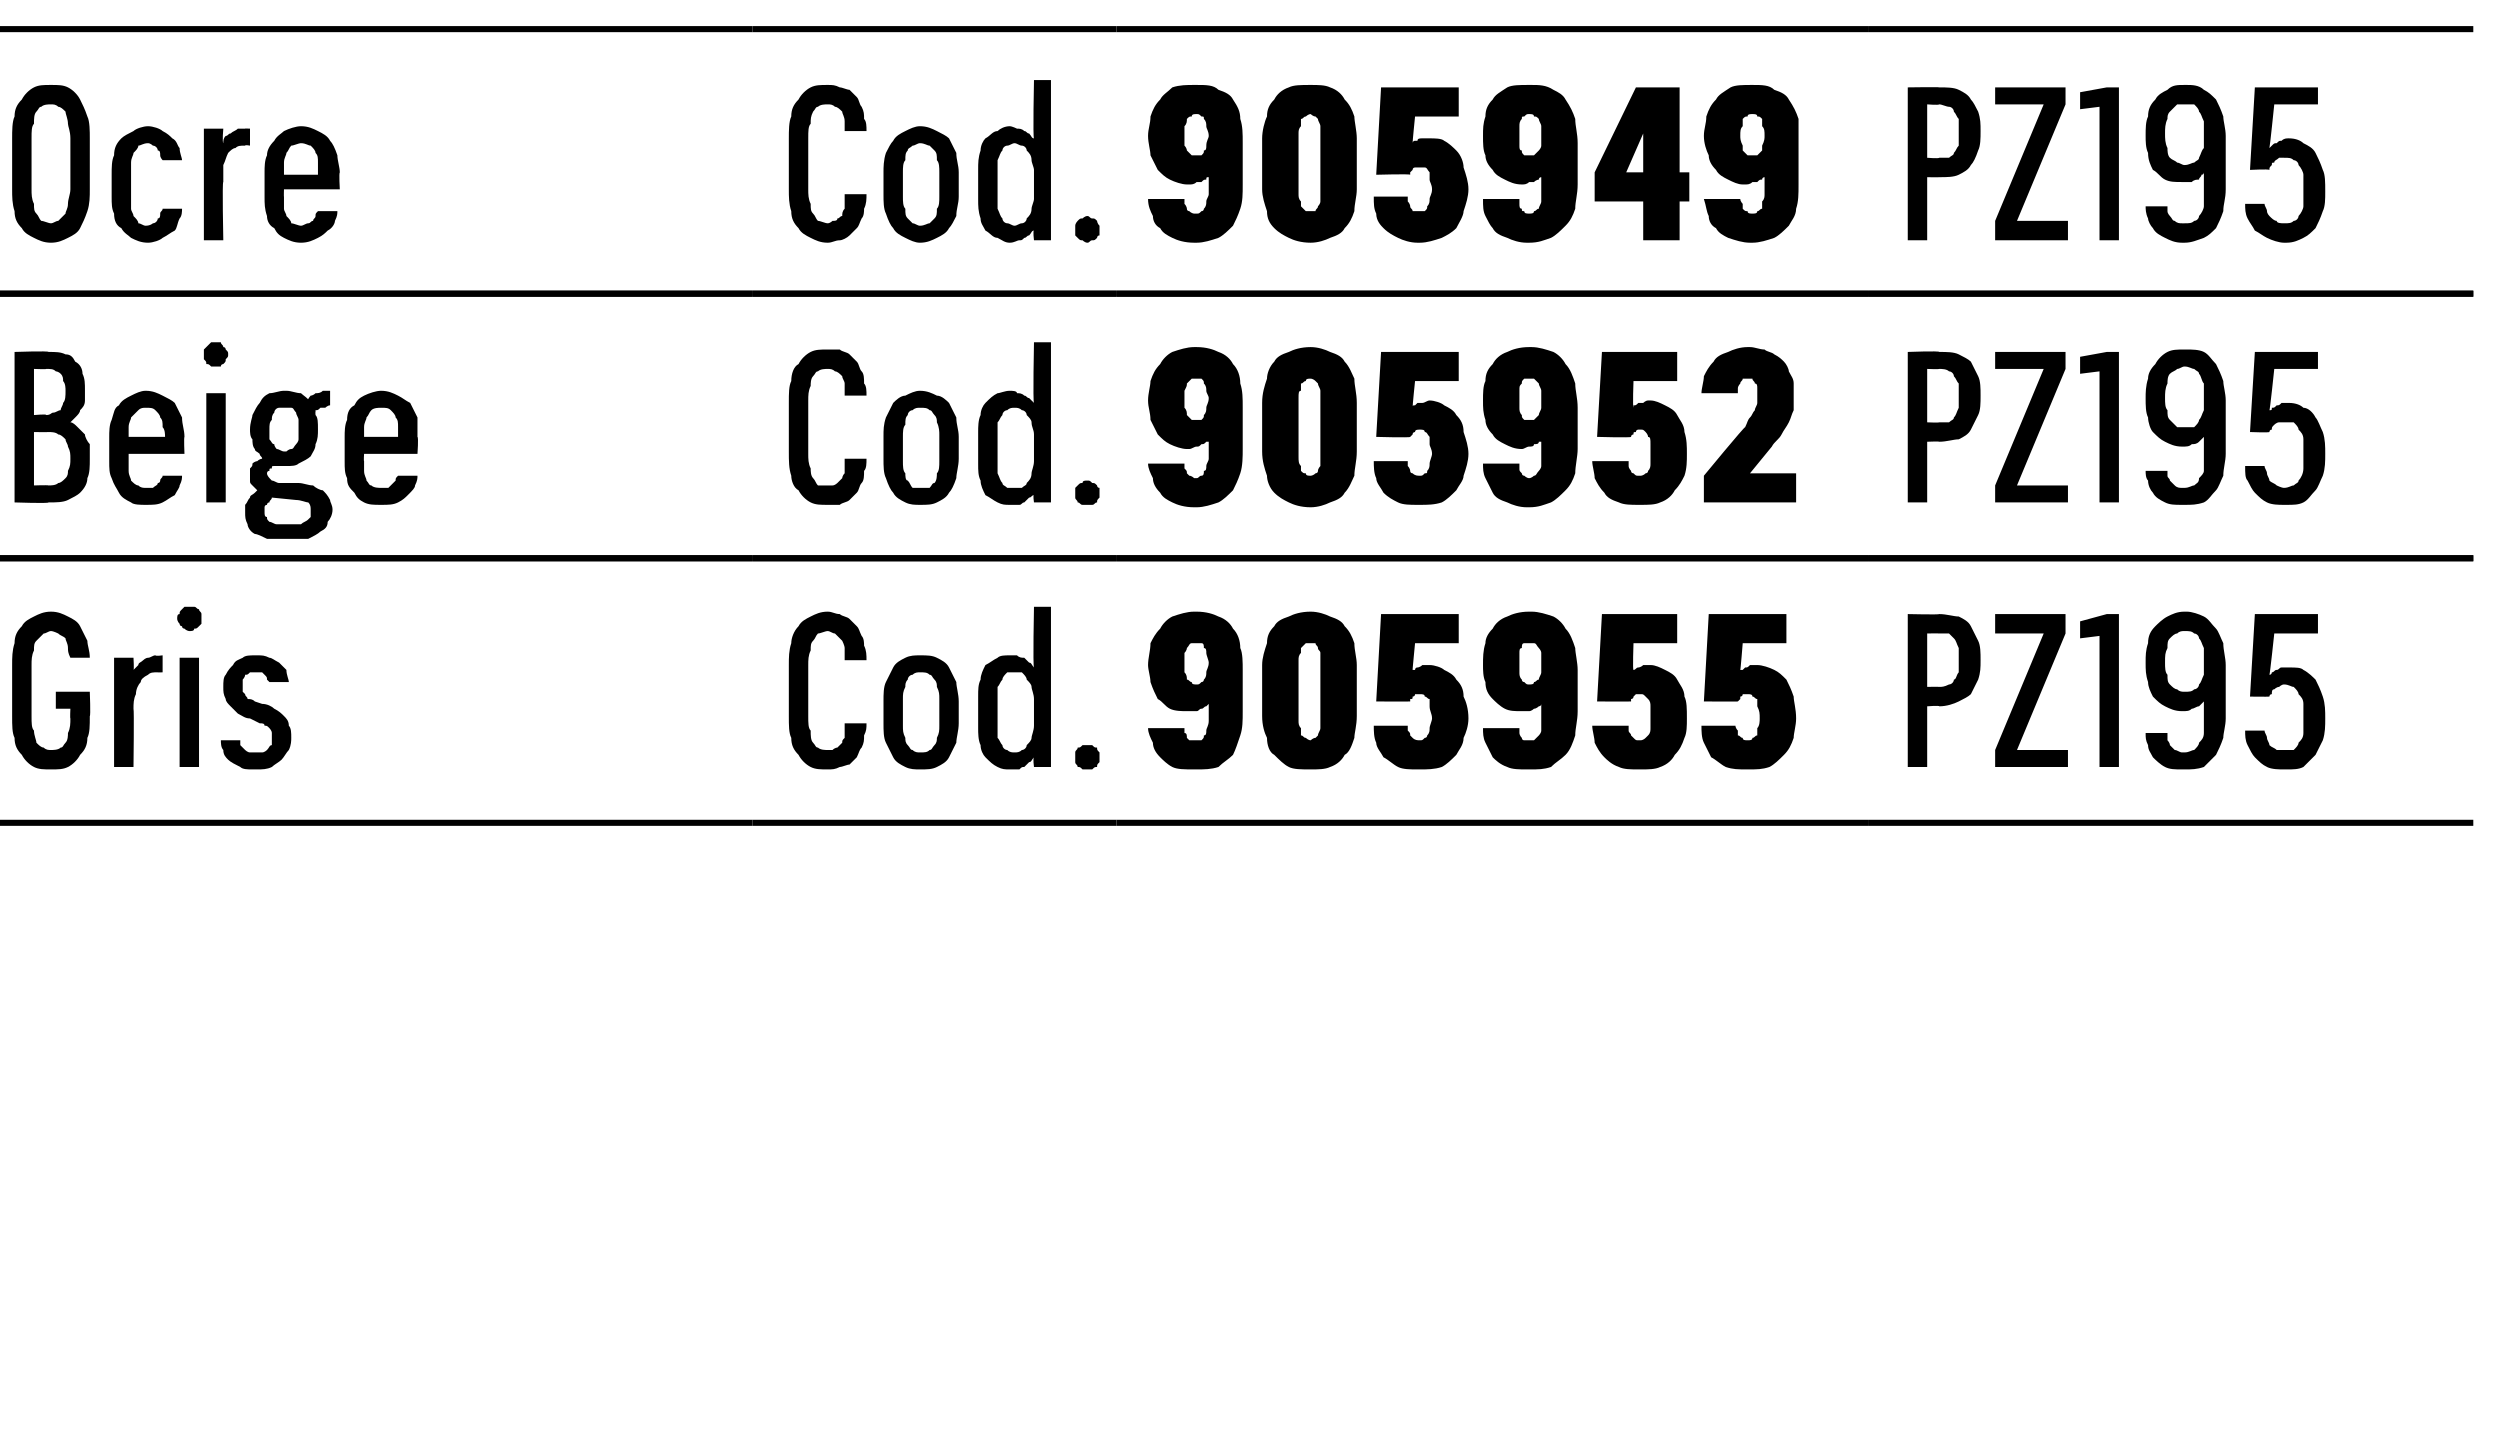 <?xml version="1.0" standalone="no"?>
<!DOCTYPE svg PUBLIC "-//W3C//DTD SVG 1.1//EN" "http://www.w3.org/Graphics/SVG/1.1/DTD/svg11.dtd">
<svg xmlns="http://www.w3.org/2000/svg" version="1.1" width="103px" height="59.3px" viewBox="0 -1 103 59.3" style="top:-1px">
  <desc>Ocre,Cod.,905949,PZ195 ,Beige,Cod.,905952,PZ195 ,Gris,Cod.,905955,PZ195</desc>
  <defs/>
  <g class="svg-tables">
    <g class="svg-table-background">
      <line x1="-1" y1="11.1" x2="31" y2="11.1" stroke="#000" stroke-width="0.25"/>
      <line x1="-1" y1="0.2" x2="31" y2="0.2" stroke="#000" stroke-width="0.25"/>
      <line x1="31" y1="11.1" x2="46" y2="11.1" stroke="#000" stroke-width="0.25"/>
      <line x1="31" y1="0.2" x2="46" y2="0.2" stroke="#000" stroke-width="0.25"/>
      <line x1="46" y1="11.1" x2="77" y2="11.1" stroke="#000" stroke-width="0.25"/>
      <line x1="46" y1="0.2" x2="77" y2="0.2" stroke="#000" stroke-width="0.25"/>
      <line x1="77" y1="11.1" x2="101.9" y2="11.1" stroke="#000" stroke-width="0.25"/>
      <line x1="77" y1="0.2" x2="101.9" y2="0.2" stroke="#000" stroke-width="0.25"/>
      <line x1="-1" y1="22" x2="31" y2="22" stroke="#000" stroke-width="0.25"/>
      <line x1="-1" y1="11.1" x2="31" y2="11.1" stroke="#000" stroke-width="0.25"/>
      <line x1="31" y1="22" x2="46" y2="22" stroke="#000" stroke-width="0.25"/>
      <line x1="31" y1="11.1" x2="46" y2="11.1" stroke="#000" stroke-width="0.25"/>
      <line x1="46" y1="22" x2="77" y2="22" stroke="#000" stroke-width="0.25"/>
      <line x1="46" y1="11.1" x2="77" y2="11.1" stroke="#000" stroke-width="0.25"/>
      <line x1="77" y1="22" x2="101.9" y2="22" stroke="#000" stroke-width="0.25"/>
      <line x1="77" y1="11.1" x2="101.9" y2="11.1" stroke="#000" stroke-width="0.25"/>
      <line x1="-1" y1="32.9" x2="31" y2="32.9" stroke="#000" stroke-width="0.25"/>
      <line x1="-1" y1="22" x2="31" y2="22" stroke="#000" stroke-width="0.25"/>
      <line x1="31" y1="32.9" x2="46" y2="32.9" stroke="#000" stroke-width="0.25"/>
      <line x1="31" y1="22" x2="46" y2="22" stroke="#000" stroke-width="0.25"/>
      <line x1="46" y1="32.9" x2="77" y2="32.9" stroke="#000" stroke-width="0.25"/>
      <line x1="46" y1="22" x2="77" y2="22" stroke="#000" stroke-width="0.25"/>
      <line x1="77" y1="32.9" x2="101.9" y2="32.9" stroke="#000" stroke-width="0.25"/>
      <line x1="77" y1="22" x2="101.9" y2="22" stroke="#000" stroke-width="0.25"/>
    </g>
  </g>
  <g id="Polygon436711">
    <path d="M 78.6 30.6 L 79.4 30.6 L 79.4 28.1 C 79.4 28.1 79.9 28.06 79.9 28.1 C 80.2 28.1 80.5 28 80.7 27.9 C 80.9 27.8 81.1 27.7 81.2 27.6 C 81.3 27.4 81.4 27.2 81.5 27 C 81.6 26.7 81.6 26.5 81.6 26.2 C 81.6 25.9 81.6 25.6 81.5 25.4 C 81.4 25.2 81.3 25 81.2 24.8 C 81.1 24.6 80.9 24.5 80.7 24.4 C 80.5 24.4 80.2 24.3 79.9 24.3 C 79.9 24.33 78.6 24.3 78.6 24.3 L 78.6 30.6 Z M 79.4 27.3 L 79.4 25.1 C 79.4 25.1 79.87 25.09 79.9 25.1 C 80 25.1 80.2 25.1 80.3 25.1 C 80.4 25.2 80.5 25.3 80.5 25.3 C 80.6 25.4 80.6 25.5 80.7 25.7 C 80.7 25.8 80.7 26 80.7 26.2 C 80.7 26.4 80.7 26.6 80.7 26.7 C 80.6 26.8 80.6 27 80.5 27 C 80.5 27.1 80.4 27.2 80.3 27.2 C 80.1 27.3 80 27.3 79.9 27.3 C 79.87 27.29 79.4 27.3 79.4 27.3 Z M 82.2 30.6 L 85.2 30.6 L 85.2 29.9 L 83.1 29.9 L 85.1 25.1 L 85.1 24.3 L 82.2 24.3 L 82.2 25.1 L 84.2 25.1 L 82.2 29.9 L 82.2 30.6 Z M 86.5 30.6 L 87.3 30.6 L 87.3 24.3 L 86.8 24.3 L 85.7 24.6 L 85.7 25.3 L 86.5 25.2 L 86.5 30.6 Z M 89.9 30.7 C 89.9 30.7 90 30.7 90 30.7 C 90.3 30.7 90.5 30.7 90.8 30.6 C 91 30.4 91.1 30.3 91.3 30.1 C 91.4 29.9 91.5 29.7 91.6 29.4 C 91.6 29.2 91.7 28.9 91.7 28.6 C 91.7 28.6 91.7 26.4 91.7 26.4 C 91.7 26.1 91.6 25.8 91.6 25.5 C 91.5 25.3 91.4 25 91.3 24.9 C 91.1 24.7 91 24.5 90.8 24.4 C 90.6 24.3 90.3 24.2 90.1 24.2 C 90.1 24.2 90 24.2 90 24.2 C 89.7 24.2 89.5 24.3 89.3 24.4 C 89.1 24.5 88.9 24.7 88.8 24.8 C 88.6 25 88.5 25.2 88.5 25.5 C 88.4 25.8 88.4 26 88.4 26.3 C 88.4 26.6 88.4 26.8 88.5 27.1 C 88.5 27.3 88.6 27.5 88.7 27.7 C 88.9 27.9 89 28 89.2 28.1 C 89.4 28.2 89.6 28.3 89.9 28.3 C 89.9 28.3 89.9 28.3 89.9 28.3 C 90.1 28.3 90.2 28.3 90.3 28.2 C 90.4 28.2 90.5 28.1 90.6 28.1 C 90.6 28.1 90.7 28 90.7 28 C 90.8 27.9 90.8 27.9 90.8 27.9 C 90.8 27.9 90.8 28.7 90.8 28.7 C 90.8 28.9 90.8 29.1 90.8 29.2 C 90.8 29.4 90.7 29.5 90.6 29.6 C 90.6 29.7 90.5 29.8 90.4 29.9 C 90.3 29.9 90.2 30 90 30 C 90 30 89.9 30 89.9 30 C 89.8 30 89.7 29.9 89.6 29.9 C 89.5 29.8 89.5 29.8 89.4 29.7 C 89.4 29.6 89.3 29.5 89.3 29.5 C 89.3 29.4 89.3 29.3 89.3 29.2 C 89.3 29.2 88.4 29.2 88.4 29.2 C 88.4 29.4 88.4 29.5 88.5 29.7 C 88.5 29.9 88.6 30 88.7 30.2 C 88.8 30.3 89 30.5 89.2 30.6 C 89.4 30.7 89.6 30.7 89.9 30.7 Z M 90 27.5 C 90 27.5 90 27.5 90 27.5 C 89.9 27.5 89.8 27.5 89.7 27.4 C 89.6 27.4 89.5 27.3 89.4 27.2 C 89.3 27.1 89.3 27 89.3 26.8 C 89.2 26.7 89.2 26.5 89.2 26.3 C 89.2 26 89.2 25.9 89.3 25.7 C 89.3 25.5 89.3 25.4 89.4 25.3 C 89.5 25.2 89.6 25.1 89.7 25.1 C 89.8 25 89.9 25 90 25 C 90 25 90 25 90 25 C 90.2 25 90.3 25 90.4 25.1 C 90.5 25.1 90.6 25.2 90.6 25.3 C 90.7 25.4 90.7 25.5 90.8 25.7 C 90.8 25.9 90.8 26.1 90.8 26.3 C 90.8 26.5 90.8 26.7 90.8 26.8 C 90.7 27 90.7 27.1 90.6 27.2 C 90.6 27.3 90.5 27.4 90.4 27.4 C 90.3 27.5 90.2 27.5 90 27.5 Z M 94.1 30.7 C 94.1 30.7 94.2 30.7 94.2 30.7 C 94.5 30.7 94.7 30.7 94.9 30.6 C 95.1 30.4 95.2 30.3 95.4 30.1 C 95.5 29.9 95.6 29.7 95.7 29.5 C 95.8 29.2 95.8 28.9 95.8 28.6 C 95.8 28.3 95.8 28 95.7 27.7 C 95.6 27.4 95.5 27.2 95.4 27 C 95.3 26.9 95.1 26.7 94.9 26.6 C 94.8 26.5 94.6 26.5 94.3 26.5 C 94.3 26.5 94.3 26.5 94.3 26.5 C 94.2 26.5 94.1 26.5 94 26.5 C 93.9 26.5 93.9 26.6 93.8 26.6 C 93.7 26.6 93.7 26.7 93.6 26.7 C 93.6 26.7 93.6 26.8 93.5 26.8 C 93.52 26.81 93.7 25.1 93.7 25.1 L 95.5 25.1 L 95.5 24.3 L 92.9 24.3 L 92.7 27.7 C 92.7 27.7 93.46 27.71 93.5 27.7 C 93.5 27.7 93.5 27.6 93.6 27.6 C 93.6 27.5 93.6 27.4 93.7 27.4 C 93.7 27.4 93.8 27.3 93.9 27.3 C 93.9 27.3 94 27.2 94.1 27.2 C 94.1 27.2 94.1 27.2 94.1 27.2 C 94.3 27.2 94.4 27.3 94.5 27.3 C 94.6 27.4 94.7 27.5 94.7 27.6 C 94.8 27.7 94.9 27.8 94.9 28 C 94.9 28.2 94.9 28.4 94.9 28.6 C 94.9 28.8 94.9 29.1 94.9 29.2 C 94.9 29.4 94.8 29.5 94.7 29.6 C 94.7 29.7 94.6 29.8 94.5 29.9 C 94.4 29.9 94.3 29.9 94.1 29.9 C 94.1 29.9 94.1 29.9 94.1 29.9 C 94 29.9 93.8 29.9 93.8 29.9 C 93.7 29.8 93.6 29.8 93.5 29.7 C 93.5 29.6 93.4 29.5 93.4 29.4 C 93.4 29.3 93.3 29.2 93.3 29.1 C 93.3 29.1 92.5 29.1 92.5 29.1 C 92.5 29.3 92.5 29.5 92.6 29.7 C 92.7 29.9 92.8 30.1 92.9 30.2 C 93.1 30.4 93.2 30.5 93.4 30.6 C 93.6 30.7 93.9 30.7 94.1 30.7 Z " stroke="none" fill="#000"/>
  </g>
  <g id="Polygon436710">
    <path d="M 49.2 30.7 C 49.2 30.7 49.3 30.7 49.3 30.7 C 49.6 30.7 49.9 30.7 50.2 30.6 C 50.4 30.4 50.6 30.3 50.8 30.1 C 50.9 29.9 51 29.6 51.1 29.3 C 51.2 29 51.2 28.7 51.2 28.3 C 51.2 28.3 51.2 26.6 51.2 26.6 C 51.2 26.3 51.2 25.9 51.1 25.7 C 51.1 25.4 51 25.1 50.8 24.9 C 50.7 24.7 50.5 24.5 50.2 24.4 C 50 24.3 49.7 24.2 49.3 24.2 C 49.3 24.2 49.2 24.2 49.2 24.2 C 48.9 24.2 48.6 24.3 48.3 24.4 C 48.1 24.5 47.9 24.7 47.8 24.9 C 47.6 25.1 47.5 25.3 47.4 25.5 C 47.4 25.8 47.3 26.1 47.3 26.4 C 47.3 26.6 47.4 26.9 47.4 27.1 C 47.5 27.4 47.6 27.6 47.7 27.8 C 47.9 27.9 48 28.1 48.2 28.2 C 48.4 28.3 48.7 28.3 48.9 28.3 C 48.9 28.3 49 28.3 49 28.3 C 49.1 28.3 49.2 28.3 49.3 28.3 C 49.4 28.3 49.4 28.2 49.5 28.2 C 49.6 28.2 49.6 28.1 49.7 28.1 C 49.7 28.1 49.7 28.1 49.8 28 C 49.8 28 49.8 28.7 49.8 28.7 C 49.8 28.9 49.7 29 49.7 29.1 C 49.7 29.2 49.7 29.3 49.6 29.3 C 49.6 29.4 49.6 29.4 49.5 29.5 C 49.4 29.5 49.4 29.5 49.3 29.5 C 49.3 29.5 49.2 29.5 49.2 29.5 C 49.2 29.5 49.1 29.5 49 29.5 C 49 29.5 48.9 29.4 48.9 29.4 C 48.9 29.3 48.9 29.2 48.8 29.2 C 48.8 29.1 48.8 29.1 48.8 29 C 48.8 29 47.3 29 47.3 29 C 47.3 29.2 47.4 29.4 47.5 29.6 C 47.5 29.8 47.6 30 47.8 30.2 C 47.9 30.3 48.1 30.5 48.3 30.6 C 48.5 30.7 48.8 30.7 49.2 30.7 Z M 49.3 27.2 C 49.3 27.2 49.3 27.2 49.3 27.2 C 49.2 27.2 49.1 27.2 49.1 27.1 C 49 27.1 49 27 48.9 27 C 48.9 26.9 48.9 26.8 48.8 26.7 C 48.8 26.6 48.8 26.5 48.8 26.3 C 48.8 26.2 48.8 26 48.8 25.9 C 48.9 25.8 48.9 25.7 48.9 25.7 C 49 25.6 49 25.5 49.1 25.5 C 49.1 25.5 49.2 25.5 49.3 25.5 C 49.3 25.5 49.3 25.5 49.3 25.5 C 49.4 25.5 49.4 25.5 49.5 25.5 C 49.6 25.5 49.6 25.6 49.6 25.7 C 49.7 25.7 49.7 25.8 49.7 25.9 C 49.7 26 49.8 26.2 49.8 26.3 C 49.8 26.5 49.7 26.6 49.7 26.7 C 49.7 26.8 49.7 26.9 49.6 27 C 49.6 27 49.6 27.1 49.5 27.1 C 49.4 27.2 49.4 27.2 49.3 27.2 Z M 54 30.7 C 54.3 30.7 54.6 30.7 54.8 30.6 C 55.1 30.5 55.3 30.3 55.4 30.1 C 55.6 30 55.7 29.7 55.8 29.4 C 55.8 29.2 55.9 28.9 55.9 28.5 C 55.9 28.5 55.9 26.4 55.9 26.4 C 55.9 26.1 55.8 25.8 55.8 25.5 C 55.7 25.2 55.6 25 55.4 24.8 C 55.3 24.6 55.1 24.5 54.8 24.4 C 54.6 24.3 54.3 24.2 54 24.2 C 53.6 24.2 53.3 24.3 53.1 24.4 C 52.8 24.5 52.6 24.6 52.5 24.8 C 52.3 25 52.2 25.2 52.2 25.5 C 52.1 25.8 52 26.1 52 26.4 C 52 26.4 52 28.5 52 28.5 C 52 28.9 52.1 29.2 52.2 29.4 C 52.2 29.7 52.3 30 52.5 30.1 C 52.7 30.3 52.9 30.5 53.1 30.6 C 53.3 30.7 53.6 30.7 54 30.7 Z M 54 29.5 C 53.9 29.5 53.8 29.4 53.8 29.4 C 53.7 29.4 53.7 29.3 53.6 29.3 C 53.6 29.2 53.6 29.1 53.6 29 C 53.5 28.9 53.5 28.8 53.5 28.7 C 53.5 28.7 53.5 26.2 53.5 26.2 C 53.5 26.1 53.5 26 53.6 25.9 C 53.6 25.8 53.6 25.8 53.6 25.7 C 53.7 25.6 53.7 25.6 53.8 25.5 C 53.8 25.5 53.9 25.5 54 25.5 C 54 25.5 54.1 25.5 54.2 25.5 C 54.2 25.6 54.3 25.6 54.3 25.7 C 54.3 25.8 54.4 25.8 54.4 25.9 C 54.4 26 54.4 26.1 54.4 26.2 C 54.4 26.2 54.4 28.7 54.4 28.7 C 54.4 28.8 54.4 28.9 54.4 29 C 54.4 29.1 54.3 29.2 54.3 29.3 C 54.3 29.3 54.2 29.4 54.2 29.4 C 54.1 29.4 54 29.5 54 29.5 Z M 58.4 30.7 C 58.4 30.7 58.5 30.7 58.5 30.7 C 58.8 30.7 59.1 30.7 59.4 30.6 C 59.6 30.5 59.8 30.3 60 30.1 C 60.1 29.9 60.3 29.7 60.3 29.4 C 60.4 29.2 60.5 28.9 60.5 28.6 C 60.5 28.2 60.4 27.9 60.3 27.7 C 60.3 27.4 60.2 27.2 60 27 C 59.9 26.8 59.7 26.7 59.5 26.6 C 59.4 26.5 59.1 26.4 58.9 26.4 C 58.9 26.4 58.9 26.4 58.9 26.4 C 58.8 26.4 58.7 26.4 58.6 26.4 C 58.5 26.5 58.4 26.5 58.4 26.5 C 58.3 26.5 58.3 26.6 58.3 26.6 C 58.2 26.6 58.2 26.6 58.2 26.6 C 58.19 26.63 58.3 25.5 58.3 25.5 L 60.1 25.5 L 60.1 24.3 L 56.9 24.3 L 56.7 27.9 C 56.7 27.9 58.1 27.91 58.1 27.9 C 58.1 27.9 58.1 27.9 58.1 27.8 C 58.2 27.8 58.2 27.8 58.2 27.7 C 58.2 27.7 58.3 27.7 58.3 27.6 C 58.3 27.6 58.4 27.6 58.5 27.6 C 58.5 27.6 58.5 27.6 58.5 27.6 C 58.6 27.6 58.7 27.6 58.7 27.7 C 58.8 27.7 58.8 27.8 58.9 27.8 C 58.9 27.9 58.9 28 58.9 28.1 C 58.9 28.3 59 28.4 59 28.6 C 59 28.7 58.9 28.9 58.9 29 C 58.9 29.1 58.9 29.2 58.8 29.3 C 58.8 29.3 58.8 29.4 58.7 29.4 C 58.6 29.5 58.6 29.5 58.5 29.5 C 58.5 29.5 58.5 29.5 58.5 29.5 C 58.4 29.5 58.3 29.5 58.2 29.4 C 58.2 29.4 58.1 29.3 58.1 29.3 C 58.1 29.2 58.1 29.2 58 29.1 C 58 29 58 28.9 58 28.9 C 58 28.9 56.6 28.9 56.6 28.9 C 56.6 29.1 56.6 29.4 56.7 29.6 C 56.7 29.8 56.9 30 57 30.2 C 57.2 30.3 57.4 30.5 57.6 30.6 C 57.8 30.7 58.1 30.7 58.4 30.7 Z M 62.9 30.7 C 62.9 30.7 63 30.7 63 30.7 C 63.4 30.7 63.6 30.7 63.9 30.6 C 64.1 30.4 64.3 30.3 64.5 30.1 C 64.7 29.9 64.8 29.6 64.9 29.3 C 64.9 29 65 28.7 65 28.3 C 65 28.3 65 26.6 65 26.6 C 65 26.3 64.9 25.9 64.9 25.7 C 64.8 25.4 64.7 25.1 64.5 24.9 C 64.4 24.7 64.2 24.5 64 24.4 C 63.7 24.3 63.4 24.2 63.1 24.2 C 63.1 24.2 63 24.2 63 24.2 C 62.6 24.2 62.3 24.3 62.1 24.4 C 61.8 24.5 61.6 24.7 61.5 24.9 C 61.3 25.1 61.2 25.3 61.2 25.5 C 61.1 25.8 61.1 26.1 61.1 26.4 C 61.1 26.6 61.1 26.9 61.2 27.1 C 61.2 27.4 61.3 27.6 61.5 27.8 C 61.6 27.9 61.8 28.1 62 28.2 C 62.2 28.3 62.4 28.3 62.7 28.3 C 62.7 28.3 62.7 28.3 62.7 28.3 C 62.8 28.3 62.9 28.3 63 28.3 C 63.1 28.3 63.2 28.2 63.2 28.2 C 63.3 28.2 63.4 28.1 63.4 28.1 C 63.4 28.1 63.5 28.1 63.5 28 C 63.5 28 63.5 28.7 63.5 28.7 C 63.5 28.9 63.5 29 63.5 29.1 C 63.5 29.2 63.4 29.3 63.4 29.3 C 63.3 29.4 63.3 29.4 63.2 29.5 C 63.2 29.5 63.1 29.5 63 29.5 C 63 29.5 63 29.5 63 29.5 C 62.9 29.5 62.8 29.5 62.8 29.5 C 62.7 29.5 62.7 29.4 62.7 29.4 C 62.6 29.3 62.6 29.2 62.6 29.2 C 62.6 29.1 62.6 29.1 62.6 29 C 62.6 29 61.1 29 61.1 29 C 61.1 29.2 61.1 29.4 61.2 29.6 C 61.3 29.8 61.4 30 61.5 30.2 C 61.6 30.3 61.8 30.5 62.1 30.6 C 62.3 30.7 62.6 30.7 62.9 30.7 Z M 63 27.2 C 63 27.2 63 27.2 63 27.2 C 62.9 27.2 62.9 27.2 62.8 27.1 C 62.7 27.1 62.7 27 62.7 27 C 62.6 26.9 62.6 26.8 62.6 26.7 C 62.6 26.6 62.6 26.5 62.6 26.3 C 62.6 26.2 62.6 26 62.6 25.9 C 62.6 25.8 62.6 25.7 62.7 25.7 C 62.7 25.6 62.7 25.5 62.8 25.5 C 62.9 25.5 62.9 25.5 63 25.5 C 63 25.5 63 25.5 63 25.5 C 63.1 25.5 63.2 25.5 63.2 25.5 C 63.3 25.5 63.3 25.6 63.4 25.7 C 63.4 25.7 63.5 25.8 63.5 25.9 C 63.5 26 63.5 26.2 63.5 26.3 C 63.5 26.5 63.5 26.6 63.5 26.7 C 63.5 26.8 63.4 26.9 63.4 27 C 63.3 27 63.3 27.1 63.2 27.1 C 63.2 27.2 63.1 27.2 63 27.2 Z M 67.5 30.7 C 67.5 30.7 67.6 30.7 67.6 30.7 C 67.9 30.7 68.2 30.7 68.4 30.6 C 68.7 30.5 68.9 30.3 69 30.1 C 69.2 29.9 69.3 29.7 69.4 29.4 C 69.5 29.2 69.5 28.9 69.5 28.6 C 69.5 28.2 69.5 27.9 69.4 27.7 C 69.4 27.4 69.2 27.2 69.1 27 C 69 26.8 68.8 26.7 68.6 26.6 C 68.4 26.5 68.2 26.4 68 26.4 C 68 26.4 67.9 26.4 67.9 26.4 C 67.8 26.4 67.7 26.4 67.7 26.4 C 67.6 26.5 67.5 26.5 67.5 26.5 C 67.4 26.5 67.4 26.6 67.3 26.6 C 67.3 26.6 67.3 26.6 67.3 26.6 C 67.26 26.63 67.3 25.5 67.3 25.5 L 69.1 25.5 L 69.1 24.3 L 66 24.3 L 65.8 27.9 C 65.8 27.9 67.18 27.91 67.2 27.9 C 67.2 27.9 67.2 27.9 67.2 27.8 C 67.2 27.8 67.3 27.8 67.3 27.7 C 67.3 27.7 67.3 27.7 67.4 27.6 C 67.4 27.6 67.5 27.6 67.5 27.6 C 67.5 27.6 67.6 27.6 67.6 27.6 C 67.7 27.6 67.7 27.6 67.8 27.7 C 67.8 27.7 67.9 27.8 67.9 27.8 C 68 27.9 68 28 68 28.1 C 68 28.3 68 28.4 68 28.6 C 68 28.7 68 28.9 68 29 C 68 29.1 68 29.2 67.9 29.3 C 67.9 29.3 67.8 29.4 67.8 29.4 C 67.7 29.5 67.6 29.5 67.6 29.5 C 67.6 29.5 67.5 29.5 67.5 29.5 C 67.4 29.5 67.4 29.5 67.3 29.4 C 67.3 29.4 67.2 29.3 67.2 29.3 C 67.2 29.2 67.1 29.2 67.1 29.1 C 67.1 29 67.1 28.9 67.1 28.9 C 67.1 28.9 65.6 28.9 65.6 28.9 C 65.6 29.1 65.7 29.4 65.7 29.6 C 65.8 29.8 65.9 30 66.1 30.2 C 66.2 30.3 66.4 30.5 66.7 30.6 C 66.9 30.7 67.2 30.7 67.5 30.7 Z M 72 30.7 C 72 30.7 72 30.7 72 30.7 C 72.4 30.7 72.6 30.7 72.9 30.6 C 73.1 30.5 73.3 30.3 73.5 30.1 C 73.7 29.9 73.8 29.7 73.9 29.4 C 73.9 29.2 74 28.9 74 28.6 C 74 28.2 73.9 27.9 73.9 27.7 C 73.8 27.4 73.7 27.2 73.6 27 C 73.4 26.8 73.3 26.7 73.1 26.6 C 72.9 26.5 72.6 26.4 72.4 26.4 C 72.4 26.4 72.4 26.4 72.4 26.4 C 72.3 26.4 72.2 26.4 72.1 26.4 C 72 26.5 72 26.5 71.9 26.5 C 71.9 26.5 71.8 26.6 71.8 26.6 C 71.7 26.6 71.7 26.6 71.7 26.6 C 71.71 26.63 71.8 25.5 71.8 25.5 L 73.6 25.5 L 73.6 24.3 L 70.4 24.3 L 70.2 27.9 C 70.2 27.9 71.62 27.91 71.6 27.9 C 71.6 27.9 71.6 27.9 71.7 27.8 C 71.7 27.8 71.7 27.8 71.7 27.7 C 71.7 27.7 71.8 27.7 71.8 27.6 C 71.9 27.6 71.9 27.6 72 27.6 C 72 27.6 72 27.6 72 27.6 C 72.1 27.6 72.2 27.6 72.2 27.7 C 72.3 27.7 72.3 27.8 72.4 27.8 C 72.4 27.9 72.4 28 72.4 28.1 C 72.5 28.3 72.5 28.4 72.5 28.6 C 72.5 28.7 72.5 28.9 72.4 29 C 72.4 29.1 72.4 29.2 72.4 29.3 C 72.3 29.3 72.3 29.4 72.2 29.4 C 72.2 29.5 72.1 29.5 72 29.5 C 72 29.5 72 29.5 72 29.5 C 71.9 29.5 71.8 29.5 71.8 29.4 C 71.7 29.4 71.7 29.3 71.6 29.3 C 71.6 29.2 71.6 29.2 71.6 29.1 C 71.5 29 71.5 28.9 71.5 28.9 C 71.5 28.9 70.1 28.9 70.1 28.9 C 70.1 29.1 70.1 29.4 70.2 29.6 C 70.3 29.8 70.4 30 70.5 30.2 C 70.7 30.3 70.9 30.5 71.1 30.6 C 71.4 30.7 71.6 30.7 72 30.7 Z " stroke="none" fill="#000"/>
  </g>
  <g id="Polygon436709">
    <path d="M 34.1 30.7 C 34.3 30.7 34.4 30.7 34.6 30.6 C 34.7 30.6 34.9 30.5 35 30.5 C 35.1 30.4 35.2 30.3 35.3 30.2 C 35.4 30 35.4 29.9 35.5 29.8 C 35.6 29.6 35.6 29.5 35.6 29.3 C 35.7 29.1 35.7 29 35.7 28.8 C 35.7 28.8 34.8 28.8 34.8 28.8 C 34.8 28.9 34.8 29 34.8 29.1 C 34.8 29.2 34.8 29.3 34.8 29.4 C 34.7 29.5 34.7 29.5 34.7 29.6 C 34.6 29.7 34.6 29.7 34.5 29.8 C 34.5 29.8 34.4 29.8 34.3 29.9 C 34.3 29.9 34.2 29.9 34.1 29.9 C 34 29.9 33.8 29.9 33.7 29.8 C 33.6 29.8 33.6 29.7 33.5 29.6 C 33.4 29.5 33.4 29.3 33.4 29.1 C 33.3 29 33.3 28.8 33.3 28.5 C 33.3 28.5 33.3 26.4 33.3 26.4 C 33.3 26.2 33.3 26 33.4 25.8 C 33.4 25.6 33.4 25.5 33.5 25.4 C 33.6 25.3 33.6 25.2 33.7 25.1 C 33.8 25.1 34 25 34.1 25 C 34.2 25 34.3 25.1 34.4 25.1 C 34.5 25.2 34.6 25.3 34.7 25.4 C 34.7 25.4 34.8 25.6 34.8 25.7 C 34.8 25.8 34.8 26 34.8 26.2 C 34.8 26.2 35.7 26.2 35.7 26.2 C 35.7 26 35.7 25.8 35.6 25.6 C 35.6 25.5 35.6 25.3 35.5 25.2 C 35.4 25 35.4 24.9 35.3 24.8 C 35.2 24.7 35.1 24.6 35 24.5 C 34.9 24.4 34.7 24.4 34.6 24.3 C 34.4 24.3 34.3 24.2 34.1 24.2 C 33.8 24.2 33.6 24.3 33.4 24.4 C 33.2 24.5 33 24.6 32.9 24.8 C 32.7 25 32.6 25.3 32.6 25.5 C 32.5 25.8 32.5 26.1 32.5 26.4 C 32.5 26.4 32.5 28.5 32.5 28.5 C 32.5 28.9 32.5 29.2 32.6 29.4 C 32.6 29.7 32.7 29.9 32.9 30.1 C 33 30.3 33.2 30.5 33.4 30.6 C 33.6 30.7 33.8 30.7 34.1 30.7 Z M 37.9 30.7 C 38.2 30.7 38.4 30.7 38.6 30.6 C 38.8 30.5 39 30.4 39.1 30.2 C 39.2 30 39.3 29.8 39.4 29.6 C 39.4 29.4 39.5 29.1 39.5 28.8 C 39.5 28.8 39.5 27.9 39.5 27.9 C 39.5 27.6 39.4 27.3 39.4 27.1 C 39.3 26.9 39.2 26.7 39.1 26.5 C 39 26.3 38.8 26.2 38.6 26.1 C 38.4 26 38.2 26 37.9 26 C 37.7 26 37.5 26 37.3 26.1 C 37.1 26.2 36.9 26.3 36.8 26.5 C 36.7 26.7 36.6 26.9 36.5 27.1 C 36.4 27.3 36.4 27.6 36.4 27.9 C 36.4 27.9 36.4 28.8 36.4 28.8 C 36.4 29.1 36.4 29.4 36.5 29.6 C 36.6 29.8 36.7 30 36.8 30.2 C 36.9 30.4 37.1 30.5 37.3 30.6 C 37.5 30.7 37.7 30.7 37.9 30.7 Z M 37.9 30 C 37.8 30 37.7 30 37.6 29.9 C 37.5 29.9 37.5 29.8 37.4 29.7 C 37.3 29.6 37.3 29.5 37.3 29.4 C 37.2 29.2 37.2 29.1 37.2 28.9 C 37.2 28.9 37.2 27.8 37.2 27.8 C 37.2 27.6 37.2 27.5 37.3 27.3 C 37.3 27.2 37.3 27.1 37.4 27 C 37.4 26.9 37.5 26.8 37.6 26.8 C 37.7 26.7 37.8 26.7 37.9 26.7 C 38.1 26.7 38.2 26.7 38.3 26.8 C 38.4 26.8 38.4 26.9 38.5 27 C 38.6 27.1 38.6 27.2 38.6 27.3 C 38.7 27.5 38.7 27.6 38.7 27.8 C 38.7 27.8 38.7 28.9 38.7 28.9 C 38.7 29.1 38.7 29.2 38.6 29.4 C 38.6 29.5 38.6 29.6 38.5 29.7 C 38.4 29.8 38.4 29.9 38.3 29.9 C 38.2 30 38.1 30 37.9 30 Z M 41.6 30.7 C 41.8 30.7 41.9 30.7 42 30.7 C 42.1 30.6 42.1 30.6 42.2 30.6 C 42.3 30.5 42.3 30.5 42.4 30.4 C 42.5 30.4 42.5 30.3 42.6 30.2 C 42.55 30.24 42.6 30.6 42.6 30.6 L 43.3 30.6 L 43.3 24 L 42.6 24 C 42.6 24 42.55 26.45 42.6 26.5 C 42.5 26.4 42.5 26.3 42.4 26.3 C 42.3 26.2 42.3 26.2 42.2 26.1 C 42.1 26.1 42 26.1 41.9 26 C 41.9 26 41.7 26 41.6 26 C 41.4 26 41.2 26 41.1 26.1 C 40.9 26.2 40.8 26.3 40.6 26.4 C 40.5 26.6 40.4 26.8 40.4 27 C 40.3 27.2 40.3 27.4 40.3 27.7 C 40.3 27.7 40.3 29 40.3 29 C 40.3 29.2 40.3 29.5 40.4 29.7 C 40.4 29.9 40.5 30.1 40.6 30.2 C 40.8 30.4 40.9 30.5 41.1 30.6 C 41.3 30.7 41.4 30.7 41.6 30.7 Z M 41.8 30 C 41.7 30 41.6 30 41.5 29.9 C 41.4 29.9 41.3 29.8 41.3 29.7 C 41.2 29.6 41.2 29.5 41.1 29.4 C 41.1 29.3 41.1 29.1 41.1 28.9 C 41.1 28.9 41.1 27.8 41.1 27.8 C 41.1 27.6 41.1 27.4 41.1 27.3 C 41.2 27.2 41.2 27.1 41.3 27 C 41.3 26.9 41.4 26.8 41.5 26.7 C 41.6 26.7 41.7 26.7 41.8 26.7 C 41.9 26.7 42 26.7 42.1 26.7 C 42.2 26.8 42.3 26.9 42.3 27 C 42.4 27.1 42.5 27.2 42.5 27.3 C 42.5 27.4 42.6 27.6 42.6 27.8 C 42.6 27.8 42.6 28.9 42.6 28.9 C 42.6 29.1 42.5 29.3 42.5 29.4 C 42.5 29.5 42.4 29.6 42.3 29.7 C 42.3 29.8 42.2 29.9 42.1 29.9 C 42 30 41.9 30 41.8 30 Z M 44.8 30.7 C 44.9 30.7 44.9 30.7 45 30.7 C 45.1 30.6 45.1 30.6 45.2 30.6 C 45.2 30.5 45.2 30.5 45.3 30.4 C 45.3 30.3 45.3 30.3 45.3 30.2 C 45.3 30.1 45.3 30.1 45.3 30 C 45.2 29.9 45.2 29.9 45.2 29.8 C 45.1 29.8 45.1 29.8 45 29.7 C 44.9 29.7 44.9 29.7 44.8 29.7 C 44.7 29.7 44.6 29.7 44.6 29.7 C 44.5 29.8 44.5 29.8 44.4 29.8 C 44.4 29.9 44.3 29.9 44.3 30 C 44.3 30.1 44.3 30.1 44.3 30.2 C 44.3 30.3 44.3 30.3 44.3 30.4 C 44.3 30.5 44.4 30.5 44.4 30.6 C 44.5 30.6 44.5 30.6 44.6 30.7 C 44.6 30.7 44.7 30.7 44.8 30.7 Z " stroke="none" fill="#000"/>
  </g>
  <g id="Polygon436708">
    <path d="M 2.1 30.7 C 2.4 30.7 2.6 30.7 2.8 30.6 C 3 30.5 3.2 30.3 3.3 30.1 C 3.5 29.9 3.6 29.7 3.6 29.4 C 3.7 29.2 3.7 28.9 3.7 28.5 C 3.74 28.51 3.7 27.5 3.7 27.5 L 2.3 27.5 L 2.3 28.2 L 2.9 28.2 C 2.9 28.2 2.88 28.61 2.9 28.6 C 2.9 28.8 2.9 29 2.8 29.2 C 2.8 29.3 2.8 29.5 2.7 29.6 C 2.6 29.7 2.6 29.8 2.5 29.8 C 2.4 29.9 2.2 29.9 2.1 29.9 C 2 29.9 1.9 29.9 1.8 29.8 C 1.7 29.8 1.6 29.7 1.5 29.6 C 1.5 29.5 1.4 29.3 1.4 29.1 C 1.3 29 1.3 28.8 1.3 28.5 C 1.3 28.5 1.3 26.4 1.3 26.4 C 1.3 26.2 1.3 26 1.4 25.8 C 1.4 25.6 1.4 25.5 1.5 25.4 C 1.6 25.3 1.7 25.2 1.8 25.1 C 1.9 25.1 2 25 2.1 25 C 2.2 25 2.4 25.1 2.4 25.1 C 2.5 25.2 2.6 25.2 2.7 25.3 C 2.7 25.4 2.8 25.5 2.8 25.7 C 2.8 25.8 2.8 25.9 2.9 26.1 C 2.9 26.1 3.7 26.1 3.7 26.1 C 3.7 25.8 3.6 25.6 3.6 25.4 C 3.5 25.2 3.4 25 3.3 24.8 C 3.2 24.6 3 24.5 2.8 24.4 C 2.6 24.3 2.4 24.2 2.1 24.2 C 1.8 24.2 1.6 24.3 1.4 24.4 C 1.2 24.5 1 24.6 0.9 24.8 C 0.7 25 0.6 25.2 0.6 25.5 C 0.5 25.8 0.5 26.1 0.5 26.4 C 0.5 26.4 0.5 28.5 0.5 28.5 C 0.5 28.9 0.5 29.2 0.6 29.4 C 0.6 29.7 0.7 29.9 0.9 30.1 C 1 30.3 1.2 30.5 1.4 30.6 C 1.6 30.7 1.8 30.7 2.1 30.7 Z M 4.7 30.6 L 5.5 30.6 C 5.5 30.6 5.53 28.21 5.5 28.2 C 5.5 28 5.5 27.8 5.6 27.6 C 5.6 27.4 5.7 27.2 5.8 27.1 C 5.8 27 5.9 26.9 6.1 26.8 C 6.2 26.7 6.3 26.7 6.5 26.7 C 6.48 26.71 6.7 26.7 6.7 26.7 L 6.7 26 C 6.7 26 6.43 26.04 6.4 26 C 6.3 26 6.2 26.1 6.1 26.1 C 6 26.1 5.9 26.2 5.9 26.2 C 5.8 26.3 5.7 26.3 5.7 26.4 C 5.6 26.5 5.6 26.5 5.5 26.6 C 5.53 26.6 5.5 26.1 5.5 26.1 L 4.7 26.1 L 4.7 30.6 Z M 7.4 30.6 L 8.2 30.6 L 8.2 26.1 L 7.4 26.1 L 7.4 30.6 Z M 7.8 25 C 7.9 25 8 25 8 24.9 C 8.1 24.9 8.1 24.9 8.2 24.8 C 8.2 24.8 8.3 24.7 8.3 24.7 C 8.3 24.6 8.3 24.5 8.3 24.5 C 8.3 24.4 8.3 24.3 8.3 24.3 C 8.3 24.2 8.2 24.2 8.2 24.1 C 8.1 24.1 8.1 24 8 24 C 8 24 7.9 24 7.8 24 C 7.8 24 7.7 24 7.6 24 C 7.6 24 7.5 24.1 7.5 24.1 C 7.4 24.2 7.4 24.2 7.4 24.3 C 7.3 24.3 7.3 24.4 7.3 24.5 C 7.3 24.5 7.3 24.6 7.4 24.7 C 7.4 24.7 7.4 24.8 7.5 24.8 C 7.5 24.9 7.6 24.9 7.6 24.9 C 7.7 25 7.8 25 7.8 25 Z M 10.4 30.7 C 10.4 30.7 10.6 30.7 10.6 30.7 C 10.8 30.7 11 30.7 11.2 30.6 C 11.3 30.5 11.5 30.4 11.6 30.3 C 11.7 30.2 11.8 30 11.9 29.9 C 12 29.7 12 29.5 12 29.4 C 12 29.2 12 29 11.9 28.9 C 11.9 28.7 11.8 28.6 11.7 28.5 C 11.6 28.4 11.5 28.3 11.3 28.2 C 11.2 28.1 11 28 10.8 28 C 10.8 28 10.5 27.9 10.5 27.9 C 10.4 27.8 10.3 27.8 10.2 27.8 C 10.2 27.7 10.1 27.7 10.1 27.6 C 10.1 27.6 10 27.5 10 27.5 C 10 27.4 10 27.4 10 27.3 C 10 27.2 10 27.1 10 27 C 10 27 10.1 26.9 10.1 26.8 C 10.2 26.8 10.2 26.8 10.3 26.7 C 10.3 26.7 10.4 26.7 10.5 26.7 C 10.5 26.7 10.6 26.7 10.6 26.7 C 10.6 26.7 10.7 26.7 10.8 26.7 C 10.8 26.7 10.9 26.8 10.9 26.8 C 11 26.9 11 26.9 11 27 C 11 27 11.1 27.1 11.1 27.1 C 11.1 27.1 11.9 27.1 11.9 27.1 C 11.9 27 11.8 26.8 11.8 26.6 C 11.7 26.5 11.6 26.4 11.5 26.3 C 11.3 26.2 11.2 26.1 11.1 26.1 C 10.9 26 10.8 26 10.6 26 C 10.6 26 10.5 26 10.5 26 C 10.3 26 10.1 26 10 26.1 C 9.8 26.2 9.7 26.2 9.6 26.4 C 9.5 26.5 9.4 26.6 9.3 26.8 C 9.2 26.9 9.2 27.1 9.2 27.3 C 9.2 27.5 9.2 27.6 9.3 27.8 C 9.3 27.9 9.4 28 9.5 28.1 C 9.6 28.2 9.7 28.3 9.8 28.4 C 10 28.5 10.1 28.6 10.3 28.6 C 10.3 28.6 10.7 28.8 10.7 28.8 C 10.8 28.8 10.9 28.8 10.9 28.9 C 11 28.9 11 28.9 11.1 29 C 11.1 29 11.2 29.1 11.2 29.2 C 11.2 29.2 11.2 29.3 11.2 29.4 C 11.2 29.5 11.2 29.6 11.2 29.7 C 11.1 29.7 11.1 29.8 11 29.9 C 11 29.9 10.9 30 10.8 30 C 10.7 30 10.6 30 10.6 30 C 10.6 30 10.5 30 10.5 30 C 10.4 30 10.3 30 10.3 30 C 10.2 30 10.1 29.9 10.1 29.9 C 10 29.8 10 29.8 9.9 29.7 C 9.9 29.6 9.9 29.6 9.9 29.5 C 9.9 29.5 9.1 29.5 9.1 29.5 C 9.1 29.6 9.1 29.8 9.2 29.9 C 9.2 30.1 9.3 30.2 9.4 30.3 C 9.5 30.4 9.7 30.5 9.9 30.6 C 10 30.7 10.2 30.7 10.4 30.7 Z " stroke="none" fill="#000"/>
  </g>
  <g id="Polygon436707">
    <path d="M 78.6 19.7 L 79.4 19.7 L 79.4 17.2 C 79.4 17.2 79.9 17.18 79.9 17.2 C 80.2 17.2 80.5 17.1 80.7 17.1 C 80.9 17 81.1 16.9 81.2 16.7 C 81.3 16.5 81.4 16.3 81.5 16.1 C 81.6 15.9 81.6 15.6 81.6 15.3 C 81.6 15 81.6 14.7 81.5 14.5 C 81.4 14.3 81.3 14.1 81.2 13.9 C 81.1 13.8 80.9 13.7 80.7 13.6 C 80.5 13.5 80.2 13.5 79.9 13.5 C 79.9 13.45 78.6 13.5 78.6 13.5 L 78.6 19.7 Z M 79.4 16.4 L 79.4 14.2 C 79.4 14.2 79.87 14.22 79.9 14.2 C 80 14.2 80.2 14.2 80.3 14.3 C 80.4 14.3 80.5 14.4 80.5 14.5 C 80.6 14.6 80.6 14.7 80.7 14.8 C 80.7 14.9 80.7 15.1 80.7 15.3 C 80.7 15.5 80.7 15.7 80.7 15.8 C 80.6 16 80.6 16.1 80.5 16.2 C 80.5 16.3 80.4 16.3 80.3 16.4 C 80.1 16.4 80 16.4 79.9 16.4 C 79.87 16.42 79.4 16.4 79.4 16.4 Z M 82.2 19.7 L 85.2 19.7 L 85.2 19 L 83.1 19 L 85.1 14.2 L 85.1 13.5 L 82.2 13.5 L 82.2 14.2 L 84.2 14.2 L 82.2 19 L 82.2 19.7 Z M 86.5 19.7 L 87.3 19.7 L 87.3 13.5 L 86.8 13.5 L 85.7 13.7 L 85.7 14.4 L 86.5 14.3 L 86.5 19.7 Z M 89.9 19.8 C 89.9 19.8 90 19.8 90 19.8 C 90.3 19.8 90.5 19.8 90.8 19.7 C 91 19.6 91.1 19.4 91.3 19.2 C 91.4 19.1 91.5 18.8 91.6 18.6 C 91.6 18.3 91.7 18 91.7 17.7 C 91.7 17.7 91.7 15.5 91.7 15.5 C 91.7 15.2 91.6 14.9 91.6 14.7 C 91.5 14.4 91.4 14.2 91.3 14 C 91.1 13.8 91 13.6 90.8 13.5 C 90.6 13.4 90.3 13.4 90.1 13.4 C 90.1 13.4 90 13.4 90 13.4 C 89.7 13.4 89.5 13.4 89.3 13.5 C 89.1 13.6 88.9 13.8 88.8 14 C 88.6 14.2 88.5 14.4 88.5 14.6 C 88.4 14.9 88.4 15.2 88.4 15.4 C 88.4 15.7 88.4 16 88.5 16.2 C 88.5 16.4 88.6 16.7 88.7 16.8 C 88.9 17 89 17.1 89.2 17.2 C 89.4 17.3 89.6 17.4 89.9 17.4 C 89.9 17.4 89.9 17.4 89.9 17.4 C 90.1 17.4 90.2 17.4 90.3 17.3 C 90.4 17.3 90.5 17.3 90.6 17.2 C 90.6 17.2 90.7 17.1 90.7 17.1 C 90.8 17 90.8 17 90.8 17 C 90.8 17 90.8 17.8 90.8 17.8 C 90.8 18 90.8 18.2 90.8 18.4 C 90.8 18.5 90.7 18.6 90.6 18.7 C 90.6 18.9 90.5 18.9 90.4 19 C 90.3 19 90.2 19.1 90 19.1 C 90 19.1 89.9 19.1 89.9 19.1 C 89.8 19.1 89.7 19.1 89.6 19 C 89.5 18.9 89.5 18.9 89.4 18.8 C 89.4 18.7 89.3 18.7 89.3 18.6 C 89.3 18.5 89.3 18.4 89.3 18.4 C 89.3 18.4 88.4 18.4 88.4 18.4 C 88.4 18.5 88.4 18.7 88.5 18.8 C 88.5 19 88.6 19.2 88.7 19.3 C 88.8 19.5 89 19.6 89.2 19.7 C 89.4 19.8 89.6 19.8 89.9 19.8 Z M 90 16.6 C 90 16.6 90 16.6 90 16.6 C 89.9 16.6 89.8 16.6 89.7 16.6 C 89.6 16.5 89.5 16.4 89.4 16.3 C 89.3 16.2 89.3 16.1 89.3 15.9 C 89.2 15.8 89.2 15.6 89.2 15.4 C 89.2 15.2 89.2 15 89.3 14.8 C 89.3 14.7 89.3 14.5 89.4 14.4 C 89.5 14.3 89.6 14.3 89.7 14.2 C 89.8 14.2 89.9 14.1 90 14.1 C 90 14.1 90 14.1 90 14.1 C 90.2 14.1 90.3 14.2 90.4 14.2 C 90.5 14.3 90.6 14.3 90.6 14.4 C 90.7 14.5 90.7 14.7 90.8 14.8 C 90.8 15 90.8 15.2 90.8 15.4 C 90.8 15.6 90.8 15.8 90.8 15.9 C 90.7 16.1 90.7 16.2 90.6 16.3 C 90.6 16.4 90.5 16.5 90.4 16.6 C 90.3 16.6 90.2 16.6 90 16.6 Z M 94.1 19.8 C 94.1 19.8 94.2 19.8 94.2 19.8 C 94.5 19.8 94.7 19.8 94.9 19.7 C 95.1 19.6 95.2 19.4 95.4 19.2 C 95.5 19.1 95.6 18.8 95.7 18.6 C 95.8 18.3 95.8 18 95.8 17.7 C 95.8 17.4 95.8 17.1 95.7 16.8 C 95.6 16.6 95.5 16.3 95.4 16.2 C 95.3 16 95.1 15.8 94.9 15.8 C 94.8 15.7 94.6 15.6 94.3 15.6 C 94.3 15.6 94.3 15.6 94.3 15.6 C 94.2 15.6 94.1 15.6 94 15.6 C 93.9 15.7 93.9 15.7 93.8 15.7 C 93.7 15.8 93.7 15.8 93.6 15.8 C 93.6 15.9 93.6 15.9 93.5 15.9 C 93.52 15.93 93.7 14.2 93.7 14.2 L 95.5 14.2 L 95.5 13.5 L 92.9 13.5 L 92.7 16.8 C 92.7 16.8 93.46 16.83 93.5 16.8 C 93.5 16.8 93.5 16.7 93.6 16.7 C 93.6 16.6 93.6 16.6 93.7 16.5 C 93.7 16.5 93.8 16.4 93.9 16.4 C 93.9 16.4 94 16.4 94.1 16.4 C 94.1 16.4 94.1 16.4 94.1 16.4 C 94.3 16.4 94.4 16.4 94.5 16.4 C 94.6 16.5 94.7 16.6 94.7 16.7 C 94.8 16.8 94.9 16.9 94.9 17.1 C 94.9 17.3 94.9 17.5 94.9 17.7 C 94.9 18 94.9 18.2 94.9 18.3 C 94.9 18.5 94.8 18.7 94.7 18.8 C 94.7 18.9 94.6 18.9 94.5 19 C 94.4 19 94.3 19.1 94.1 19.1 C 94.1 19.1 94.1 19.1 94.1 19.1 C 94 19.1 93.8 19 93.8 19 C 93.7 18.9 93.6 18.9 93.5 18.8 C 93.5 18.7 93.4 18.6 93.4 18.5 C 93.4 18.4 93.3 18.3 93.3 18.2 C 93.3 18.2 92.5 18.2 92.5 18.2 C 92.5 18.5 92.5 18.7 92.6 18.8 C 92.7 19 92.8 19.2 92.9 19.3 C 93.1 19.5 93.2 19.6 93.4 19.7 C 93.6 19.8 93.9 19.8 94.1 19.8 Z " stroke="none" fill="#000"/>
  </g>
  <g id="Polygon436706">
    <path d="M 49.2 19.9 C 49.2 19.9 49.3 19.9 49.3 19.9 C 49.6 19.9 49.9 19.8 50.2 19.7 C 50.4 19.6 50.6 19.4 50.8 19.2 C 50.9 19 51 18.8 51.1 18.5 C 51.2 18.2 51.2 17.8 51.2 17.5 C 51.2 17.5 51.2 15.8 51.2 15.8 C 51.2 15.4 51.2 15.1 51.1 14.8 C 51.1 14.5 51 14.2 50.8 14 C 50.7 13.8 50.5 13.6 50.2 13.5 C 50 13.4 49.7 13.3 49.3 13.3 C 49.3 13.3 49.2 13.3 49.2 13.3 C 48.9 13.3 48.6 13.4 48.3 13.5 C 48.1 13.6 47.9 13.8 47.8 14 C 47.6 14.2 47.5 14.4 47.4 14.7 C 47.4 14.9 47.3 15.2 47.3 15.5 C 47.3 15.8 47.4 16 47.4 16.3 C 47.5 16.5 47.6 16.7 47.7 16.9 C 47.9 17.1 48 17.2 48.2 17.3 C 48.4 17.4 48.7 17.5 48.9 17.5 C 48.9 17.5 49 17.5 49 17.5 C 49.1 17.5 49.2 17.4 49.3 17.4 C 49.4 17.4 49.4 17.4 49.5 17.3 C 49.6 17.3 49.6 17.3 49.7 17.2 C 49.7 17.2 49.7 17.2 49.8 17.2 C 49.8 17.2 49.8 17.9 49.8 17.9 C 49.8 18 49.7 18.1 49.7 18.2 C 49.7 18.3 49.7 18.4 49.6 18.4 C 49.6 18.5 49.6 18.6 49.5 18.6 C 49.4 18.6 49.4 18.7 49.3 18.7 C 49.3 18.7 49.2 18.7 49.2 18.7 C 49.2 18.7 49.1 18.6 49 18.6 C 49 18.6 48.9 18.5 48.9 18.5 C 48.9 18.4 48.9 18.4 48.8 18.3 C 48.8 18.2 48.8 18.2 48.8 18.1 C 48.8 18.1 47.3 18.1 47.3 18.1 C 47.3 18.3 47.4 18.5 47.5 18.7 C 47.5 18.9 47.6 19.1 47.8 19.3 C 47.9 19.5 48.1 19.6 48.3 19.7 C 48.5 19.8 48.8 19.9 49.2 19.9 Z M 49.3 16.3 C 49.3 16.3 49.3 16.3 49.3 16.3 C 49.2 16.3 49.1 16.3 49.1 16.3 C 49 16.2 49 16.2 48.9 16.1 C 48.9 16 48.9 15.9 48.8 15.8 C 48.8 15.7 48.8 15.6 48.8 15.4 C 48.8 15.3 48.8 15.2 48.8 15.1 C 48.9 14.9 48.9 14.9 48.9 14.8 C 49 14.7 49 14.7 49.1 14.6 C 49.1 14.6 49.2 14.6 49.3 14.6 C 49.3 14.6 49.3 14.6 49.3 14.6 C 49.4 14.6 49.4 14.6 49.5 14.6 C 49.6 14.7 49.6 14.7 49.6 14.8 C 49.7 14.9 49.7 15 49.7 15.1 C 49.7 15.2 49.8 15.3 49.8 15.4 C 49.8 15.6 49.7 15.7 49.7 15.8 C 49.7 15.9 49.7 16 49.6 16.1 C 49.6 16.2 49.6 16.2 49.5 16.3 C 49.4 16.3 49.4 16.3 49.3 16.3 Z M 54 19.9 C 54.3 19.9 54.6 19.8 54.8 19.7 C 55.1 19.6 55.3 19.5 55.4 19.3 C 55.6 19.1 55.7 18.8 55.8 18.6 C 55.8 18.3 55.9 18 55.9 17.6 C 55.9 17.6 55.9 15.6 55.9 15.6 C 55.9 15.2 55.8 14.9 55.8 14.6 C 55.7 14.4 55.6 14.1 55.4 13.9 C 55.3 13.7 55.1 13.6 54.8 13.5 C 54.6 13.4 54.3 13.3 54 13.3 C 53.6 13.3 53.3 13.4 53.1 13.5 C 52.8 13.6 52.6 13.7 52.5 13.9 C 52.3 14.1 52.2 14.4 52.2 14.6 C 52.1 14.9 52 15.2 52 15.6 C 52 15.6 52 17.6 52 17.6 C 52 18 52.1 18.3 52.2 18.6 C 52.2 18.8 52.3 19.1 52.5 19.3 C 52.7 19.5 52.9 19.6 53.1 19.7 C 53.3 19.8 53.6 19.9 54 19.9 Z M 54 18.6 C 53.9 18.6 53.8 18.6 53.8 18.5 C 53.7 18.5 53.7 18.5 53.6 18.4 C 53.6 18.3 53.6 18.2 53.6 18.2 C 53.5 18.1 53.5 18 53.5 17.8 C 53.5 17.8 53.5 15.4 53.5 15.4 C 53.5 15.2 53.5 15.1 53.6 15.1 C 53.6 15 53.6 14.9 53.6 14.8 C 53.7 14.8 53.7 14.7 53.8 14.7 C 53.8 14.6 53.9 14.6 54 14.6 C 54 14.6 54.1 14.6 54.2 14.7 C 54.2 14.7 54.3 14.8 54.3 14.8 C 54.3 14.9 54.4 15 54.4 15.1 C 54.4 15.1 54.4 15.2 54.4 15.4 C 54.4 15.4 54.4 17.8 54.4 17.8 C 54.4 18 54.4 18.1 54.4 18.2 C 54.4 18.2 54.3 18.3 54.3 18.4 C 54.3 18.5 54.2 18.5 54.2 18.5 C 54.1 18.6 54 18.6 54 18.6 Z M 58.4 19.8 C 58.4 19.8 58.5 19.8 58.5 19.8 C 58.8 19.8 59.1 19.8 59.4 19.7 C 59.6 19.6 59.8 19.4 60 19.2 C 60.1 19 60.3 18.8 60.3 18.6 C 60.4 18.3 60.5 18 60.5 17.7 C 60.5 17.4 60.4 17.1 60.3 16.8 C 60.3 16.5 60.2 16.3 60 16.1 C 59.9 15.9 59.7 15.8 59.5 15.7 C 59.4 15.6 59.1 15.5 58.9 15.5 C 58.9 15.5 58.9 15.5 58.9 15.5 C 58.8 15.5 58.7 15.6 58.6 15.6 C 58.5 15.6 58.4 15.6 58.4 15.6 C 58.3 15.7 58.3 15.7 58.3 15.7 C 58.2 15.7 58.2 15.7 58.2 15.8 C 58.19 15.75 58.3 14.7 58.3 14.7 L 60.1 14.7 L 60.1 13.5 L 56.9 13.5 L 56.7 17 C 56.7 17 58.1 17.04 58.1 17 C 58.1 17 58.1 17 58.1 17 C 58.2 16.9 58.2 16.9 58.2 16.9 C 58.2 16.8 58.3 16.8 58.3 16.8 C 58.3 16.7 58.4 16.7 58.5 16.7 C 58.5 16.7 58.5 16.7 58.5 16.7 C 58.6 16.7 58.7 16.7 58.7 16.8 C 58.8 16.8 58.8 16.9 58.9 17 C 58.9 17 58.9 17.1 58.9 17.3 C 58.9 17.4 59 17.5 59 17.7 C 59 17.8 58.9 18 58.9 18.1 C 58.9 18.2 58.9 18.3 58.8 18.4 C 58.8 18.5 58.8 18.5 58.7 18.5 C 58.6 18.6 58.6 18.6 58.5 18.6 C 58.5 18.6 58.5 18.6 58.5 18.6 C 58.4 18.6 58.3 18.6 58.2 18.5 C 58.2 18.5 58.1 18.5 58.1 18.4 C 58.1 18.4 58.1 18.3 58 18.2 C 58 18.1 58 18.1 58 18 C 58 18 56.6 18 56.6 18 C 56.6 18.2 56.6 18.5 56.7 18.7 C 56.7 18.9 56.9 19.1 57 19.3 C 57.2 19.5 57.4 19.6 57.6 19.7 C 57.8 19.8 58.1 19.8 58.4 19.8 Z M 62.9 19.9 C 62.9 19.9 63 19.9 63 19.9 C 63.4 19.9 63.6 19.8 63.9 19.7 C 64.1 19.6 64.3 19.4 64.5 19.2 C 64.7 19 64.8 18.8 64.9 18.5 C 64.9 18.2 65 17.8 65 17.5 C 65 17.5 65 15.8 65 15.8 C 65 15.4 64.9 15.1 64.9 14.8 C 64.8 14.5 64.7 14.2 64.5 14 C 64.4 13.8 64.2 13.6 64 13.5 C 63.7 13.4 63.4 13.3 63.1 13.3 C 63.1 13.3 63 13.3 63 13.3 C 62.6 13.3 62.3 13.4 62.1 13.5 C 61.8 13.6 61.6 13.8 61.5 14 C 61.3 14.2 61.2 14.4 61.2 14.7 C 61.1 14.9 61.1 15.2 61.1 15.5 C 61.1 15.8 61.1 16 61.2 16.3 C 61.2 16.5 61.3 16.7 61.5 16.9 C 61.6 17.1 61.8 17.2 62 17.3 C 62.2 17.4 62.4 17.5 62.7 17.5 C 62.7 17.5 62.7 17.5 62.7 17.5 C 62.8 17.5 62.9 17.4 63 17.4 C 63.1 17.4 63.2 17.4 63.2 17.3 C 63.3 17.3 63.4 17.3 63.4 17.2 C 63.4 17.2 63.5 17.2 63.5 17.2 C 63.5 17.2 63.5 17.9 63.5 17.9 C 63.5 18 63.5 18.1 63.5 18.2 C 63.5 18.3 63.4 18.4 63.4 18.4 C 63.3 18.5 63.3 18.6 63.2 18.6 C 63.2 18.6 63.1 18.7 63 18.7 C 63 18.7 63 18.7 63 18.7 C 62.9 18.7 62.8 18.6 62.8 18.6 C 62.7 18.6 62.7 18.5 62.7 18.5 C 62.6 18.4 62.6 18.4 62.6 18.3 C 62.6 18.2 62.6 18.2 62.6 18.1 C 62.6 18.1 61.1 18.1 61.1 18.1 C 61.1 18.3 61.1 18.5 61.2 18.7 C 61.3 18.9 61.4 19.1 61.5 19.3 C 61.6 19.5 61.8 19.6 62.1 19.7 C 62.3 19.8 62.6 19.9 62.9 19.9 Z M 63 16.3 C 63 16.3 63 16.3 63 16.3 C 62.9 16.3 62.9 16.3 62.8 16.3 C 62.7 16.2 62.7 16.2 62.7 16.1 C 62.6 16 62.6 15.9 62.6 15.8 C 62.6 15.7 62.6 15.6 62.6 15.4 C 62.6 15.3 62.6 15.2 62.6 15.1 C 62.6 14.9 62.6 14.9 62.7 14.8 C 62.7 14.7 62.7 14.7 62.8 14.6 C 62.9 14.6 62.9 14.6 63 14.6 C 63 14.6 63 14.6 63 14.6 C 63.1 14.6 63.2 14.6 63.2 14.6 C 63.3 14.7 63.3 14.7 63.4 14.8 C 63.4 14.9 63.5 15 63.5 15.1 C 63.5 15.2 63.5 15.3 63.5 15.4 C 63.5 15.6 63.5 15.7 63.5 15.8 C 63.5 15.9 63.4 16 63.4 16.1 C 63.3 16.2 63.3 16.2 63.2 16.3 C 63.2 16.3 63.1 16.3 63 16.3 Z M 67.5 19.8 C 67.5 19.8 67.6 19.8 67.6 19.8 C 67.9 19.8 68.2 19.8 68.4 19.7 C 68.7 19.6 68.9 19.4 69 19.2 C 69.2 19 69.3 18.8 69.4 18.6 C 69.5 18.3 69.5 18 69.5 17.7 C 69.5 17.4 69.5 17.1 69.4 16.8 C 69.4 16.5 69.2 16.3 69.1 16.1 C 69 15.9 68.8 15.8 68.6 15.7 C 68.4 15.6 68.2 15.5 68 15.5 C 68 15.5 67.9 15.5 67.9 15.5 C 67.8 15.5 67.7 15.6 67.7 15.6 C 67.6 15.6 67.5 15.6 67.5 15.6 C 67.4 15.7 67.4 15.7 67.3 15.7 C 67.3 15.7 67.3 15.7 67.3 15.8 C 67.26 15.75 67.3 14.7 67.3 14.7 L 69.1 14.7 L 69.1 13.5 L 66 13.5 L 65.8 17 C 65.8 17 67.18 17.04 67.2 17 C 67.2 17 67.2 17 67.2 17 C 67.2 16.9 67.3 16.9 67.3 16.9 C 67.3 16.8 67.3 16.8 67.4 16.8 C 67.4 16.7 67.5 16.7 67.5 16.7 C 67.5 16.7 67.6 16.7 67.6 16.7 C 67.7 16.7 67.7 16.7 67.8 16.8 C 67.8 16.8 67.9 16.9 67.9 17 C 68 17 68 17.1 68 17.3 C 68 17.4 68 17.5 68 17.7 C 68 17.8 68 18 68 18.1 C 68 18.2 68 18.3 67.9 18.4 C 67.9 18.5 67.8 18.5 67.8 18.5 C 67.7 18.6 67.6 18.6 67.6 18.6 C 67.6 18.6 67.5 18.6 67.5 18.6 C 67.4 18.6 67.4 18.6 67.3 18.5 C 67.3 18.5 67.2 18.5 67.2 18.4 C 67.2 18.4 67.1 18.3 67.1 18.2 C 67.1 18.1 67.1 18.1 67.1 18 C 67.1 18 65.6 18 65.6 18 C 65.6 18.2 65.7 18.5 65.7 18.7 C 65.8 18.9 65.9 19.1 66.1 19.3 C 66.2 19.5 66.4 19.6 66.7 19.7 C 66.9 19.8 67.2 19.8 67.5 19.8 Z M 70.2 19.7 L 74 19.7 L 74 18.5 L 72.1 18.5 C 72.1 18.5 72.98 17.42 73 17.4 C 73.1 17.2 73.3 17.1 73.4 16.9 C 73.5 16.7 73.6 16.6 73.7 16.4 C 73.8 16.2 73.8 16.1 73.9 15.9 C 73.9 15.7 73.9 15.5 73.9 15.3 C 73.9 15.1 73.9 15 73.9 14.8 C 73.9 14.6 73.8 14.5 73.7 14.3 C 73.7 14.2 73.6 14 73.5 13.9 C 73.4 13.8 73.3 13.7 73.1 13.6 C 73 13.5 72.8 13.5 72.7 13.4 C 72.5 13.4 72.3 13.3 72.1 13.3 C 72.1 13.3 72 13.3 72 13.3 C 71.7 13.3 71.4 13.4 71.2 13.5 C 70.9 13.6 70.7 13.7 70.6 13.9 C 70.4 14.1 70.3 14.3 70.2 14.5 C 70.2 14.7 70.1 15 70.1 15.2 C 70.1 15.2 71.6 15.2 71.6 15.2 C 71.6 15.1 71.6 15.1 71.6 15 C 71.6 14.9 71.7 14.8 71.7 14.8 C 71.7 14.7 71.8 14.7 71.8 14.6 C 71.9 14.6 71.9 14.6 72 14.6 C 72 14.6 72 14.6 72 14.6 C 72.1 14.6 72.1 14.6 72.2 14.6 C 72.2 14.7 72.3 14.7 72.3 14.8 C 72.4 14.8 72.4 14.9 72.4 15 C 72.4 15.1 72.4 15.2 72.4 15.3 C 72.4 15.4 72.4 15.5 72.4 15.6 C 72.4 15.7 72.3 15.8 72.3 15.9 C 72.2 16 72.2 16.1 72.1 16.2 C 72 16.3 72 16.4 71.9 16.6 C 71.88 16.56 70.2 18.6 70.2 18.6 L 70.2 19.7 Z " stroke="none" fill="#000"/>
  </g>
  <g id="Polygon436705">
    <path d="M 34.1 19.8 C 34.3 19.8 34.4 19.8 34.6 19.8 C 34.7 19.7 34.9 19.7 35 19.6 C 35.1 19.5 35.2 19.4 35.3 19.3 C 35.4 19.2 35.4 19 35.5 18.9 C 35.6 18.8 35.6 18.6 35.6 18.4 C 35.7 18.3 35.7 18.1 35.7 17.9 C 35.7 17.9 34.8 17.9 34.8 17.9 C 34.8 18 34.8 18.1 34.8 18.2 C 34.8 18.3 34.8 18.4 34.8 18.5 C 34.7 18.6 34.7 18.7 34.7 18.7 C 34.6 18.8 34.6 18.8 34.5 18.9 C 34.5 18.9 34.4 19 34.3 19 C 34.3 19 34.2 19 34.1 19 C 34 19 33.8 19 33.7 19 C 33.6 18.9 33.6 18.8 33.5 18.7 C 33.4 18.6 33.4 18.4 33.4 18.3 C 33.3 18.1 33.3 17.9 33.3 17.7 C 33.3 17.7 33.3 15.5 33.3 15.5 C 33.3 15.3 33.3 15.1 33.4 14.9 C 33.4 14.8 33.4 14.6 33.5 14.5 C 33.6 14.4 33.6 14.3 33.7 14.3 C 33.8 14.2 34 14.2 34.1 14.2 C 34.2 14.2 34.3 14.2 34.4 14.3 C 34.5 14.3 34.6 14.4 34.7 14.5 C 34.7 14.6 34.8 14.7 34.8 14.8 C 34.8 15 34.8 15.1 34.8 15.3 C 34.8 15.3 35.7 15.3 35.7 15.3 C 35.7 15.1 35.7 14.9 35.6 14.8 C 35.6 14.6 35.6 14.4 35.5 14.3 C 35.4 14.2 35.4 14 35.3 13.9 C 35.2 13.8 35.1 13.7 35 13.6 C 34.9 13.5 34.7 13.5 34.6 13.4 C 34.4 13.4 34.3 13.4 34.1 13.4 C 33.8 13.4 33.6 13.4 33.4 13.5 C 33.2 13.6 33 13.8 32.9 14 C 32.7 14.1 32.6 14.4 32.6 14.7 C 32.5 14.9 32.5 15.2 32.5 15.6 C 32.5 15.6 32.5 17.6 32.5 17.6 C 32.5 18 32.5 18.3 32.6 18.6 C 32.6 18.8 32.7 19.1 32.9 19.2 C 33 19.4 33.2 19.6 33.4 19.7 C 33.6 19.8 33.8 19.8 34.1 19.8 Z M 37.9 19.8 C 38.2 19.8 38.4 19.8 38.6 19.7 C 38.8 19.6 39 19.5 39.1 19.3 C 39.2 19.2 39.3 19 39.4 18.7 C 39.4 18.5 39.5 18.2 39.5 17.9 C 39.5 17.9 39.5 17 39.5 17 C 39.5 16.7 39.4 16.5 39.4 16.2 C 39.3 16 39.2 15.8 39.1 15.6 C 39 15.5 38.8 15.3 38.6 15.3 C 38.4 15.2 38.2 15.1 37.9 15.1 C 37.7 15.1 37.5 15.2 37.3 15.3 C 37.1 15.3 36.9 15.5 36.8 15.6 C 36.7 15.8 36.6 16 36.5 16.2 C 36.4 16.5 36.4 16.7 36.4 17 C 36.4 17 36.4 17.9 36.4 17.9 C 36.4 18.2 36.4 18.5 36.5 18.7 C 36.6 19 36.7 19.2 36.8 19.3 C 36.9 19.5 37.1 19.6 37.3 19.7 C 37.5 19.8 37.7 19.8 37.9 19.8 Z M 37.9 19.1 C 37.8 19.1 37.7 19.1 37.6 19.1 C 37.5 19 37.5 18.9 37.4 18.8 C 37.3 18.8 37.3 18.6 37.3 18.5 C 37.2 18.4 37.2 18.2 37.2 18 C 37.2 18 37.2 17 37.2 17 C 37.2 16.8 37.2 16.6 37.3 16.5 C 37.3 16.3 37.3 16.2 37.4 16.1 C 37.4 16 37.5 15.9 37.6 15.9 C 37.7 15.8 37.8 15.8 37.9 15.8 C 38.1 15.8 38.2 15.8 38.3 15.9 C 38.4 15.9 38.4 16 38.5 16.1 C 38.6 16.2 38.6 16.3 38.6 16.4 C 38.7 16.6 38.7 16.8 38.7 16.9 C 38.7 16.9 38.7 18 38.7 18 C 38.7 18.2 38.7 18.4 38.6 18.5 C 38.6 18.6 38.6 18.8 38.5 18.9 C 38.4 18.9 38.4 19 38.3 19.1 C 38.2 19.1 38.1 19.1 37.9 19.1 Z M 41.6 19.8 C 41.8 19.8 41.9 19.8 42 19.8 C 42.1 19.8 42.1 19.7 42.2 19.7 C 42.3 19.6 42.3 19.6 42.4 19.5 C 42.5 19.5 42.5 19.4 42.6 19.4 C 42.55 19.37 42.6 19.7 42.6 19.7 L 43.3 19.7 L 43.3 13.1 L 42.6 13.1 C 42.6 13.1 42.55 15.58 42.6 15.6 C 42.5 15.5 42.5 15.5 42.4 15.4 C 42.3 15.4 42.3 15.3 42.2 15.3 C 42.1 15.2 42 15.2 41.9 15.2 C 41.9 15.1 41.7 15.1 41.6 15.1 C 41.4 15.1 41.2 15.2 41.1 15.2 C 40.9 15.3 40.8 15.4 40.6 15.6 C 40.5 15.7 40.4 15.9 40.4 16.1 C 40.3 16.3 40.3 16.6 40.3 16.8 C 40.3 16.8 40.3 18.1 40.3 18.1 C 40.3 18.4 40.3 18.6 40.4 18.8 C 40.4 19 40.5 19.2 40.6 19.4 C 40.8 19.5 40.9 19.6 41.1 19.7 C 41.3 19.8 41.4 19.8 41.6 19.8 Z M 41.8 19.1 C 41.7 19.1 41.6 19.1 41.5 19.1 C 41.4 19 41.3 19 41.3 18.9 C 41.2 18.8 41.2 18.7 41.1 18.5 C 41.1 18.4 41.1 18.2 41.1 18 C 41.1 18 41.1 16.9 41.1 16.9 C 41.1 16.7 41.1 16.6 41.1 16.4 C 41.2 16.3 41.2 16.2 41.3 16.1 C 41.3 16 41.4 15.9 41.5 15.9 C 41.6 15.8 41.7 15.8 41.8 15.8 C 41.9 15.8 42 15.8 42.1 15.9 C 42.2 15.9 42.3 16 42.3 16.1 C 42.4 16.2 42.5 16.3 42.5 16.4 C 42.5 16.6 42.6 16.7 42.6 16.9 C 42.6 16.9 42.6 18 42.6 18 C 42.6 18.2 42.5 18.4 42.5 18.5 C 42.5 18.7 42.4 18.8 42.3 18.9 C 42.3 19 42.2 19 42.1 19.1 C 42 19.1 41.9 19.1 41.8 19.1 Z M 44.8 19.8 C 44.9 19.8 44.9 19.8 45 19.8 C 45.1 19.8 45.1 19.7 45.2 19.7 C 45.2 19.6 45.2 19.6 45.3 19.5 C 45.3 19.5 45.3 19.4 45.3 19.3 C 45.3 19.3 45.3 19.2 45.3 19.1 C 45.2 19.1 45.2 19 45.2 19 C 45.1 18.9 45.1 18.9 45 18.9 C 44.9 18.8 44.9 18.8 44.8 18.8 C 44.7 18.8 44.6 18.8 44.6 18.9 C 44.5 18.9 44.5 18.9 44.4 19 C 44.4 19 44.3 19.1 44.3 19.1 C 44.3 19.2 44.3 19.3 44.3 19.3 C 44.3 19.4 44.3 19.5 44.3 19.5 C 44.3 19.6 44.4 19.6 44.4 19.7 C 44.5 19.7 44.5 19.8 44.6 19.8 C 44.6 19.8 44.7 19.8 44.8 19.8 Z " stroke="none" fill="#000"/>
  </g>
  <g id="Polygon436704">
    <path d="M 0.6 19.7 C 0.6 19.7 2.02 19.75 2 19.7 C 2.3 19.7 2.6 19.7 2.8 19.6 C 3 19.5 3.2 19.4 3.3 19.3 C 3.5 19.1 3.6 18.9 3.6 18.7 C 3.7 18.5 3.7 18.2 3.7 17.9 C 3.7 17.7 3.7 17.5 3.7 17.3 C 3.6 17.2 3.5 17 3.5 16.9 C 3.4 16.8 3.3 16.7 3.2 16.6 C 3.1 16.5 3 16.4 2.9 16.4 C 3 16.3 3 16.3 3.1 16.2 C 3.2 16.1 3.3 16 3.3 15.9 C 3.4 15.8 3.5 15.7 3.5 15.5 C 3.5 15.4 3.5 15.2 3.5 15.1 C 3.5 14.8 3.5 14.6 3.4 14.4 C 3.4 14.2 3.3 14 3.1 13.9 C 3 13.7 2.9 13.6 2.7 13.6 C 2.5 13.5 2.3 13.5 2 13.5 C 2.02 13.45 0.6 13.5 0.6 13.5 L 0.6 19.7 Z M 1.4 19 L 1.4 16.8 C 1.4 16.8 1.97 16.81 2 16.8 C 2.1 16.8 2.3 16.8 2.4 16.9 C 2.5 16.9 2.6 17 2.7 17.1 C 2.7 17.2 2.8 17.3 2.8 17.4 C 2.9 17.6 2.9 17.7 2.9 17.9 C 2.9 18.1 2.9 18.2 2.8 18.4 C 2.8 18.5 2.8 18.6 2.7 18.7 C 2.6 18.8 2.5 18.9 2.4 18.9 C 2.3 19 2.1 19 2 19 C 1.97 18.98 1.4 19 1.4 19 Z M 1.4 16.1 L 1.4 14.2 C 1.4 14.2 1.95 14.22 1.9 14.2 C 2.1 14.2 2.2 14.2 2.3 14.3 C 2.3 14.3 2.4 14.3 2.5 14.4 C 2.6 14.5 2.6 14.6 2.6 14.7 C 2.7 14.8 2.7 15 2.7 15.1 C 2.7 15.3 2.7 15.5 2.6 15.6 C 2.6 15.7 2.5 15.8 2.5 15.9 C 2.4 15.9 2.3 16 2.2 16 C 2.1 16 2.1 16.1 1.9 16.1 C 1.95 16.05 1.4 16.1 1.4 16.1 Z M 6 19.8 C 6.3 19.8 6.5 19.8 6.7 19.7 C 6.9 19.6 7 19.5 7.2 19.4 C 7.3 19.2 7.4 19.1 7.4 19 C 7.5 18.8 7.5 18.7 7.5 18.6 C 7.5 18.6 6.7 18.6 6.7 18.6 C 6.7 18.7 6.6 18.7 6.6 18.8 C 6.6 18.8 6.6 18.9 6.5 18.9 C 6.5 19 6.4 19 6.3 19.1 C 6.2 19.1 6.1 19.1 6 19.1 C 5.9 19.1 5.8 19.1 5.7 19 C 5.6 19 5.5 18.9 5.4 18.8 C 5.4 18.7 5.3 18.6 5.3 18.4 C 5.3 18.3 5.3 18.1 5.3 18 C 5.3 17.99 5.3 17.7 5.3 17.7 L 7.6 17.7 C 7.6 17.7 7.57 17.01 7.6 17 C 7.6 16.7 7.5 16.5 7.5 16.2 C 7.4 16 7.3 15.8 7.2 15.6 C 7.1 15.5 6.9 15.4 6.7 15.3 C 6.5 15.2 6.3 15.1 6 15.1 C 5.8 15.1 5.6 15.2 5.4 15.3 C 5.2 15.4 5 15.5 4.9 15.7 C 4.7 15.8 4.7 16 4.6 16.3 C 4.5 16.5 4.5 16.8 4.5 17 C 4.5 17 4.5 18 4.5 18 C 4.5 18.3 4.5 18.5 4.6 18.7 C 4.7 19 4.8 19.1 4.9 19.3 C 5 19.5 5.2 19.6 5.4 19.7 C 5.5 19.8 5.8 19.8 6 19.8 Z M 6.8 17 C 6.8 17 5.3 17 5.3 17 C 5.3 16.9 5.3 16.7 5.3 16.6 C 5.3 16.4 5.4 16.3 5.4 16.2 C 5.5 16.1 5.6 16 5.7 15.9 C 5.8 15.8 5.9 15.8 6 15.8 C 6.2 15.8 6.3 15.8 6.4 15.9 C 6.5 16 6.6 16.1 6.6 16.2 C 6.7 16.3 6.7 16.4 6.7 16.6 C 6.8 16.7 6.8 16.9 6.8 17 Z M 8.5 19.7 L 9.3 19.7 L 9.3 15.2 L 8.5 15.2 L 8.5 19.7 Z M 8.9 14.1 C 9 14.1 9 14.1 9.1 14.1 C 9.1 14 9.2 14 9.2 14 C 9.3 13.9 9.3 13.9 9.3 13.8 C 9.4 13.7 9.4 13.7 9.4 13.6 C 9.4 13.5 9.4 13.5 9.3 13.4 C 9.3 13.4 9.3 13.3 9.2 13.3 C 9.2 13.2 9.1 13.2 9.1 13.1 C 9 13.1 9 13.1 8.9 13.1 C 8.8 13.1 8.8 13.1 8.7 13.1 C 8.6 13.2 8.6 13.2 8.5 13.3 C 8.5 13.3 8.5 13.3 8.4 13.4 C 8.4 13.5 8.4 13.5 8.4 13.6 C 8.4 13.7 8.4 13.7 8.4 13.8 C 8.5 13.9 8.5 13.9 8.5 14 C 8.6 14 8.6 14 8.7 14.1 C 8.8 14.1 8.8 14.1 8.9 14.1 Z M 11.8 15.1 C 11.8 15.1 11.7 15.1 11.7 15.1 C 11.5 15.1 11.3 15.2 11.1 15.2 C 10.9 15.3 10.8 15.4 10.7 15.6 C 10.6 15.7 10.5 15.9 10.4 16.1 C 10.4 16.2 10.3 16.4 10.3 16.7 C 10.3 16.8 10.3 17 10.4 17.1 C 10.4 17.2 10.4 17.4 10.5 17.5 C 10.5 17.6 10.6 17.6 10.7 17.7 C 10.7 17.8 10.8 17.8 10.8 17.9 C 10.8 17.9 10.7 17.9 10.6 18 C 10.6 18 10.5 18 10.4 18.1 C 10.4 18.2 10.4 18.2 10.3 18.3 C 10.3 18.4 10.3 18.5 10.3 18.6 C 10.3 18.7 10.3 18.7 10.3 18.8 C 10.3 18.9 10.3 18.9 10.4 19 C 10.4 19 10.5 19.1 10.5 19.1 C 10.5 19.1 10.6 19.2 10.6 19.2 C 10.6 19.2 10.5 19.3 10.5 19.3 C 10.4 19.4 10.3 19.4 10.3 19.5 C 10.2 19.6 10.2 19.7 10.1 19.8 C 10.1 19.8 10.1 20 10.1 20.1 C 10.1 20.3 10.1 20.4 10.2 20.6 C 10.2 20.7 10.3 20.9 10.5 21 C 10.6 21 10.8 21.1 11 21.2 C 11.2 21.2 11.4 21.2 11.7 21.2 C 11.7 21.2 12 21.2 12 21.2 C 12.3 21.2 12.5 21.2 12.7 21.2 C 12.9 21.1 13.1 21 13.2 20.9 C 13.4 20.8 13.5 20.7 13.5 20.5 C 13.6 20.4 13.7 20.2 13.7 20 C 13.7 19.8 13.6 19.7 13.6 19.6 C 13.5 19.4 13.4 19.3 13.3 19.2 C 13.2 19.2 13 19.1 12.9 19 C 12.7 19 12.5 18.9 12.3 18.9 C 12.3 18.9 11.5 18.9 11.5 18.9 C 11.4 18.9 11.3 18.8 11.2 18.8 C 11.1 18.7 11 18.6 11 18.5 C 11 18.5 11 18.4 11.1 18.4 C 11.1 18.3 11.1 18.3 11.2 18.3 C 11.2 18.2 11.2 18.2 11.3 18.2 C 11.3 18.2 11.4 18.2 11.4 18.2 C 11.5 18.2 11.5 18.2 11.5 18.2 C 11.6 18.2 11.6 18.2 11.6 18.2 C 11.6 18.2 11.7 18.2 11.7 18.2 C 11.7 18.2 11.7 18.2 11.8 18.2 C 12 18.2 12.2 18.2 12.3 18.1 C 12.5 18 12.7 17.9 12.8 17.8 C 12.9 17.6 13 17.5 13 17.3 C 13.1 17.1 13.1 16.9 13.1 16.7 C 13.1 16.4 13.1 16.2 13 16.1 C 13 15.9 12.9 15.7 12.8 15.6 C 12.7 15.4 12.5 15.3 12.4 15.2 C 12.2 15.2 12 15.1 11.8 15.1 Z M 11.8 17.6 C 11.8 17.6 11.7 17.6 11.7 17.6 C 11.6 17.6 11.5 17.5 11.4 17.5 C 11.4 17.5 11.3 17.4 11.3 17.3 C 11.2 17.3 11.2 17.2 11.1 17.1 C 11.1 16.9 11.1 16.8 11.1 16.7 C 11.1 16.5 11.1 16.4 11.2 16.3 C 11.2 16.2 11.2 16.1 11.3 16 C 11.3 15.9 11.4 15.8 11.5 15.8 C 11.5 15.8 11.6 15.8 11.7 15.8 C 11.7 15.8 11.8 15.8 11.8 15.8 C 11.8 15.8 11.9 15.8 12 15.8 C 12.1 15.8 12.1 15.9 12.2 16 C 12.2 16.1 12.3 16.2 12.3 16.3 C 12.3 16.4 12.3 16.5 12.3 16.7 C 12.3 16.8 12.3 16.9 12.3 17.1 C 12.3 17.2 12.2 17.3 12.2 17.3 C 12.1 17.4 12.1 17.5 12 17.5 C 11.9 17.5 11.8 17.6 11.8 17.6 Z M 12 20.6 C 12 20.6 11.8 20.6 11.8 20.6 C 11.6 20.6 11.5 20.6 11.4 20.6 C 11.3 20.6 11.2 20.5 11.1 20.5 C 11 20.4 11 20.4 11 20.3 C 10.9 20.3 10.9 20.2 10.9 20.1 C 10.9 20 10.9 20 10.9 19.9 C 10.9 19.9 10.9 19.8 11 19.8 C 11 19.8 11 19.7 11.1 19.7 C 11.1 19.6 11.2 19.6 11.2 19.5 C 11.2 19.5 12.2 19.6 12.2 19.6 C 12.4 19.6 12.6 19.7 12.7 19.7 C 12.8 19.8 12.8 19.9 12.8 20 C 12.8 20.1 12.8 20.2 12.8 20.3 C 12.8 20.3 12.7 20.4 12.7 20.4 C 12.6 20.5 12.5 20.5 12.4 20.6 C 12.3 20.6 12.1 20.6 12 20.6 Z M 12.6 15.5 C 12.6 15.5 13 16 13 16 C 13 16 13 15.9 13 15.9 C 13.1 15.9 13.1 15.9 13.2 15.8 C 13.2 15.8 13.3 15.8 13.4 15.8 C 13.4 15.8 13.5 15.7 13.6 15.7 C 13.6 15.7 13.6 15.1 13.6 15.1 C 13.5 15.1 13.4 15.1 13.3 15.1 C 13.2 15.2 13.1 15.2 13 15.2 C 12.9 15.3 12.8 15.3 12.8 15.3 C 12.7 15.4 12.7 15.5 12.6 15.5 Z M 15.7 19.8 C 16 19.8 16.2 19.8 16.4 19.7 C 16.6 19.6 16.7 19.5 16.8 19.4 C 17 19.2 17.1 19.1 17.1 19 C 17.2 18.8 17.2 18.7 17.2 18.6 C 17.2 18.6 16.4 18.6 16.4 18.6 C 16.3 18.7 16.3 18.7 16.3 18.8 C 16.3 18.8 16.2 18.9 16.2 18.9 C 16.1 19 16.1 19 16 19.1 C 15.9 19.1 15.8 19.1 15.7 19.1 C 15.6 19.1 15.4 19.1 15.3 19 C 15.2 19 15.2 18.9 15.1 18.8 C 15.1 18.7 15 18.6 15 18.4 C 15 18.3 15 18.1 15 18 C 14.98 17.99 15 17.7 15 17.7 L 17.2 17.7 C 17.2 17.7 17.25 17.01 17.2 17 C 17.2 16.7 17.2 16.5 17.2 16.2 C 17.1 16 17 15.8 16.9 15.6 C 16.7 15.5 16.6 15.4 16.4 15.3 C 16.2 15.2 16 15.1 15.7 15.1 C 15.5 15.1 15.2 15.2 15 15.3 C 14.8 15.4 14.7 15.5 14.6 15.7 C 14.4 15.8 14.3 16 14.3 16.3 C 14.2 16.5 14.2 16.8 14.2 17 C 14.2 17 14.2 18 14.2 18 C 14.2 18.3 14.2 18.5 14.3 18.7 C 14.3 19 14.4 19.1 14.6 19.3 C 14.7 19.5 14.8 19.6 15 19.7 C 15.2 19.8 15.4 19.8 15.7 19.8 Z M 16.4 17 C 16.4 17 15 17 15 17 C 15 16.9 15 16.7 15 16.6 C 15 16.4 15.1 16.3 15.1 16.2 C 15.2 16.1 15.2 16 15.3 15.9 C 15.4 15.8 15.6 15.8 15.7 15.8 C 15.9 15.8 16 15.8 16.1 15.9 C 16.2 16 16.3 16.1 16.3 16.2 C 16.4 16.3 16.4 16.4 16.4 16.6 C 16.4 16.7 16.4 16.9 16.4 17 Z " stroke="none" fill="#000"/>
  </g>
  <g id="Polygon436703">
    <path d="M 78.6 8.9 L 79.4 8.9 L 79.4 6.3 C 79.4 6.3 79.9 6.31 79.9 6.3 C 80.2 6.3 80.5 6.3 80.7 6.2 C 80.9 6.1 81.1 6 81.2 5.8 C 81.3 5.7 81.4 5.5 81.5 5.2 C 81.6 5 81.6 4.7 81.6 4.4 C 81.6 4.1 81.6 3.9 81.5 3.6 C 81.4 3.4 81.3 3.2 81.2 3.1 C 81.1 2.9 80.9 2.8 80.7 2.7 C 80.5 2.6 80.2 2.6 79.9 2.6 C 79.9 2.58 78.6 2.6 78.6 2.6 L 78.6 8.9 Z M 79.4 5.5 L 79.4 3.3 C 79.4 3.3 79.87 3.34 79.9 3.3 C 80 3.3 80.2 3.4 80.3 3.4 C 80.4 3.4 80.5 3.5 80.5 3.6 C 80.6 3.7 80.6 3.8 80.7 3.9 C 80.7 4.1 80.7 4.2 80.7 4.4 C 80.7 4.6 80.7 4.8 80.7 5 C 80.6 5.1 80.6 5.2 80.5 5.3 C 80.5 5.4 80.4 5.4 80.3 5.5 C 80.1 5.5 80 5.5 79.9 5.5 C 79.87 5.54 79.4 5.5 79.4 5.5 Z M 82.2 8.9 L 85.2 8.9 L 85.2 8.1 L 83.1 8.1 L 85.1 3.3 L 85.1 2.6 L 82.2 2.6 L 82.2 3.3 L 84.2 3.3 L 82.2 8.1 L 82.2 8.9 Z M 86.5 8.9 L 87.3 8.9 L 87.3 2.6 L 86.8 2.6 L 85.7 2.8 L 85.7 3.5 L 86.5 3.4 L 86.5 8.9 Z M 89.9 9 C 89.9 9 90 9 90 9 C 90.3 9 90.5 8.9 90.8 8.8 C 91 8.7 91.1 8.6 91.3 8.4 C 91.4 8.2 91.5 8 91.6 7.7 C 91.6 7.4 91.7 7.2 91.7 6.8 C 91.7 6.8 91.7 4.6 91.7 4.6 C 91.7 4.3 91.6 4 91.6 3.8 C 91.5 3.5 91.4 3.3 91.3 3.1 C 91.1 2.9 91 2.8 90.8 2.7 C 90.6 2.5 90.3 2.5 90.1 2.5 C 90.1 2.5 90 2.5 90 2.5 C 89.7 2.5 89.5 2.5 89.3 2.7 C 89.1 2.8 88.9 2.9 88.8 3.1 C 88.6 3.3 88.5 3.5 88.5 3.8 C 88.4 4 88.4 4.3 88.4 4.6 C 88.4 4.8 88.4 5.1 88.5 5.3 C 88.5 5.6 88.6 5.8 88.7 6 C 88.9 6.1 89 6.3 89.2 6.4 C 89.4 6.5 89.6 6.5 89.9 6.5 C 89.9 6.5 89.9 6.5 89.9 6.5 C 90.1 6.5 90.2 6.5 90.3 6.5 C 90.4 6.4 90.5 6.4 90.6 6.4 C 90.6 6.3 90.7 6.3 90.7 6.2 C 90.8 6.2 90.8 6.1 90.8 6.1 C 90.8 6.1 90.8 7 90.8 7 C 90.8 7.2 90.8 7.3 90.8 7.5 C 90.8 7.6 90.7 7.8 90.6 7.9 C 90.6 8 90.5 8.1 90.4 8.1 C 90.3 8.2 90.2 8.2 90 8.2 C 90 8.2 89.9 8.2 89.9 8.2 C 89.8 8.2 89.7 8.2 89.6 8.1 C 89.5 8.1 89.5 8 89.4 7.9 C 89.4 7.9 89.3 7.8 89.3 7.7 C 89.3 7.6 89.3 7.6 89.3 7.5 C 89.3 7.5 88.4 7.5 88.4 7.5 C 88.4 7.6 88.4 7.8 88.5 8 C 88.5 8.1 88.6 8.3 88.7 8.4 C 88.8 8.6 89 8.7 89.2 8.8 C 89.4 8.9 89.6 9 89.9 9 Z M 90 5.8 C 90 5.8 90 5.8 90 5.8 C 89.9 5.8 89.8 5.7 89.7 5.7 C 89.6 5.6 89.5 5.6 89.4 5.5 C 89.3 5.4 89.3 5.2 89.3 5.1 C 89.2 4.9 89.2 4.7 89.2 4.5 C 89.2 4.3 89.2 4.1 89.3 3.9 C 89.3 3.8 89.3 3.7 89.4 3.6 C 89.5 3.5 89.6 3.4 89.7 3.3 C 89.8 3.3 89.9 3.3 90 3.3 C 90 3.3 90 3.3 90 3.3 C 90.2 3.3 90.3 3.3 90.4 3.3 C 90.5 3.4 90.6 3.5 90.6 3.6 C 90.7 3.7 90.7 3.8 90.8 4 C 90.8 4.1 90.8 4.3 90.8 4.5 C 90.8 4.7 90.8 4.9 90.8 5.1 C 90.7 5.2 90.7 5.3 90.6 5.5 C 90.6 5.6 90.5 5.6 90.4 5.7 C 90.3 5.7 90.2 5.8 90 5.8 Z M 94.1 9 C 94.1 9 94.2 9 94.2 9 C 94.5 9 94.7 8.9 94.9 8.8 C 95.1 8.7 95.2 8.6 95.4 8.4 C 95.5 8.2 95.6 8 95.7 7.7 C 95.8 7.5 95.8 7.2 95.8 6.9 C 95.8 6.5 95.8 6.2 95.7 6 C 95.6 5.7 95.5 5.5 95.4 5.3 C 95.3 5.1 95.1 5 94.9 4.9 C 94.8 4.8 94.6 4.7 94.3 4.7 C 94.3 4.7 94.3 4.7 94.3 4.7 C 94.2 4.7 94.1 4.7 94 4.8 C 93.9 4.8 93.9 4.8 93.8 4.9 C 93.7 4.9 93.7 4.9 93.6 5 C 93.6 5 93.6 5 93.5 5.1 C 93.52 5.06 93.7 3.3 93.7 3.3 L 95.5 3.3 L 95.5 2.6 L 92.9 2.6 L 92.7 6 C 92.7 6 93.46 5.96 93.5 6 C 93.5 5.9 93.5 5.9 93.6 5.8 C 93.6 5.7 93.6 5.7 93.7 5.7 C 93.7 5.6 93.8 5.6 93.9 5.5 C 93.9 5.5 94 5.5 94.1 5.5 C 94.1 5.5 94.1 5.5 94.1 5.5 C 94.3 5.5 94.4 5.5 94.5 5.6 C 94.6 5.6 94.7 5.7 94.7 5.8 C 94.8 5.9 94.9 6.1 94.9 6.2 C 94.9 6.4 94.9 6.6 94.9 6.8 C 94.9 7.1 94.9 7.3 94.9 7.5 C 94.9 7.6 94.8 7.8 94.7 7.9 C 94.7 8 94.6 8.1 94.5 8.1 C 94.4 8.2 94.3 8.2 94.1 8.2 C 94.1 8.2 94.1 8.2 94.1 8.2 C 94 8.2 93.8 8.2 93.8 8.1 C 93.7 8.1 93.6 8 93.5 7.9 C 93.5 7.9 93.4 7.8 93.4 7.7 C 93.4 7.6 93.3 7.5 93.3 7.4 C 93.3 7.4 92.5 7.4 92.5 7.4 C 92.5 7.6 92.5 7.8 92.6 8 C 92.7 8.2 92.8 8.3 92.9 8.5 C 93.1 8.6 93.2 8.7 93.4 8.8 C 93.6 8.9 93.9 9 94.1 9 Z " stroke="none" fill="#000"/>
  </g>
  <g id="Polygon436702">
    <path d="M 49.2 9 C 49.2 9 49.3 9 49.3 9 C 49.6 9 49.9 8.9 50.2 8.8 C 50.4 8.7 50.6 8.5 50.8 8.3 C 50.9 8.1 51 7.9 51.1 7.6 C 51.2 7.3 51.2 7 51.2 6.6 C 51.2 6.6 51.2 4.9 51.2 4.9 C 51.2 4.5 51.2 4.2 51.1 3.9 C 51.1 3.6 51 3.4 50.8 3.1 C 50.7 2.9 50.5 2.8 50.2 2.7 C 50 2.5 49.7 2.5 49.3 2.5 C 49.3 2.5 49.2 2.5 49.2 2.5 C 48.9 2.5 48.6 2.5 48.3 2.6 C 48.1 2.8 47.9 2.9 47.8 3.1 C 47.6 3.3 47.5 3.5 47.4 3.8 C 47.4 4.1 47.3 4.3 47.3 4.6 C 47.3 4.9 47.4 5.2 47.4 5.4 C 47.5 5.6 47.6 5.8 47.7 6 C 47.9 6.2 48 6.3 48.2 6.4 C 48.4 6.5 48.7 6.6 48.9 6.6 C 48.9 6.6 49 6.6 49 6.6 C 49.1 6.6 49.2 6.6 49.3 6.5 C 49.4 6.5 49.4 6.5 49.5 6.5 C 49.6 6.4 49.6 6.4 49.7 6.4 C 49.7 6.3 49.7 6.3 49.8 6.3 C 49.8 6.3 49.8 7 49.8 7 C 49.8 7.1 49.7 7.2 49.7 7.3 C 49.7 7.4 49.7 7.5 49.6 7.6 C 49.6 7.6 49.6 7.7 49.5 7.7 C 49.4 7.8 49.4 7.8 49.3 7.8 C 49.3 7.8 49.2 7.8 49.2 7.8 C 49.2 7.8 49.1 7.8 49 7.7 C 49 7.7 48.9 7.7 48.9 7.6 C 48.9 7.6 48.9 7.5 48.8 7.4 C 48.8 7.4 48.8 7.3 48.8 7.2 C 48.8 7.2 47.3 7.2 47.3 7.2 C 47.3 7.5 47.4 7.7 47.5 7.9 C 47.5 8.1 47.6 8.3 47.8 8.4 C 47.9 8.6 48.1 8.7 48.3 8.8 C 48.5 8.9 48.8 9 49.2 9 Z M 49.3 5.4 C 49.3 5.4 49.3 5.4 49.3 5.4 C 49.2 5.4 49.1 5.4 49.1 5.4 C 49 5.3 49 5.3 48.9 5.2 C 48.9 5.2 48.9 5.1 48.8 5 C 48.8 4.8 48.8 4.7 48.8 4.6 C 48.8 4.4 48.8 4.3 48.8 4.2 C 48.9 4.1 48.9 4 48.9 3.9 C 49 3.8 49 3.8 49.1 3.8 C 49.1 3.7 49.2 3.7 49.3 3.7 C 49.3 3.7 49.3 3.7 49.3 3.7 C 49.4 3.7 49.4 3.7 49.5 3.8 C 49.6 3.8 49.6 3.8 49.6 3.9 C 49.7 4 49.7 4.1 49.7 4.2 C 49.7 4.3 49.8 4.4 49.8 4.6 C 49.8 4.7 49.7 4.8 49.7 5 C 49.7 5.1 49.7 5.2 49.6 5.2 C 49.6 5.3 49.6 5.3 49.5 5.4 C 49.4 5.4 49.4 5.4 49.3 5.4 Z M 54 9 C 54.3 9 54.6 8.9 54.8 8.8 C 55.1 8.7 55.3 8.6 55.4 8.4 C 55.6 8.2 55.7 8 55.8 7.7 C 55.8 7.4 55.9 7.1 55.9 6.8 C 55.9 6.8 55.9 4.7 55.9 4.7 C 55.9 4.4 55.8 4 55.8 3.8 C 55.7 3.5 55.6 3.3 55.4 3.1 C 55.3 2.9 55.1 2.7 54.8 2.6 C 54.6 2.5 54.3 2.5 54 2.5 C 53.6 2.5 53.3 2.5 53.1 2.6 C 52.8 2.7 52.6 2.9 52.5 3.1 C 52.3 3.3 52.2 3.5 52.2 3.8 C 52.1 4 52 4.4 52 4.7 C 52 4.7 52 6.8 52 6.8 C 52 7.1 52.1 7.4 52.2 7.7 C 52.2 8 52.3 8.2 52.5 8.4 C 52.7 8.6 52.9 8.7 53.1 8.8 C 53.3 8.9 53.6 9 54 9 Z M 54 7.7 C 53.9 7.7 53.8 7.7 53.8 7.7 C 53.7 7.6 53.7 7.6 53.6 7.5 C 53.6 7.4 53.6 7.4 53.6 7.3 C 53.5 7.2 53.5 7.1 53.5 7 C 53.5 7 53.5 4.5 53.5 4.5 C 53.5 4.4 53.5 4.3 53.6 4.2 C 53.6 4.1 53.6 4 53.6 3.9 C 53.7 3.9 53.7 3.8 53.8 3.8 C 53.8 3.8 53.9 3.7 54 3.7 C 54 3.7 54.1 3.8 54.2 3.8 C 54.2 3.8 54.3 3.9 54.3 3.9 C 54.3 4 54.4 4.1 54.4 4.2 C 54.4 4.3 54.4 4.4 54.4 4.5 C 54.4 4.5 54.4 7 54.4 7 C 54.4 7.1 54.4 7.2 54.4 7.3 C 54.4 7.4 54.3 7.5 54.3 7.5 C 54.3 7.6 54.2 7.6 54.2 7.7 C 54.1 7.7 54 7.7 54 7.7 Z M 58.4 9 C 58.4 9 58.5 9 58.5 9 C 58.8 9 59.1 8.9 59.4 8.8 C 59.6 8.7 59.8 8.6 60 8.4 C 60.1 8.2 60.3 7.9 60.3 7.7 C 60.4 7.4 60.5 7.1 60.5 6.8 C 60.5 6.5 60.4 6.2 60.3 5.9 C 60.3 5.7 60.2 5.4 60 5.2 C 59.9 5.1 59.7 4.9 59.5 4.8 C 59.4 4.7 59.1 4.7 58.9 4.7 C 58.9 4.7 58.9 4.7 58.9 4.7 C 58.8 4.7 58.7 4.7 58.6 4.7 C 58.5 4.7 58.4 4.7 58.4 4.8 C 58.3 4.8 58.3 4.8 58.3 4.8 C 58.2 4.8 58.2 4.9 58.2 4.9 C 58.19 4.88 58.3 3.8 58.3 3.8 L 60.1 3.8 L 60.1 2.6 L 56.9 2.6 L 56.7 6.2 C 56.7 6.2 58.1 6.16 58.1 6.2 C 58.1 6.1 58.1 6.1 58.1 6.1 C 58.2 6 58.2 6 58.2 6 C 58.2 5.9 58.3 5.9 58.3 5.9 C 58.3 5.9 58.4 5.9 58.5 5.9 C 58.5 5.9 58.5 5.9 58.5 5.9 C 58.6 5.9 58.7 5.9 58.7 5.9 C 58.8 5.9 58.8 6 58.9 6.1 C 58.9 6.2 58.9 6.3 58.9 6.4 C 58.9 6.5 59 6.6 59 6.8 C 59 7 58.9 7.1 58.9 7.2 C 58.9 7.3 58.9 7.4 58.8 7.5 C 58.8 7.6 58.8 7.6 58.7 7.7 C 58.6 7.7 58.6 7.7 58.5 7.7 C 58.5 7.7 58.5 7.7 58.5 7.7 C 58.4 7.7 58.3 7.7 58.2 7.7 C 58.2 7.6 58.1 7.6 58.1 7.5 C 58.1 7.5 58.1 7.4 58 7.3 C 58 7.3 58 7.2 58 7.1 C 58 7.1 56.6 7.1 56.6 7.1 C 56.6 7.4 56.6 7.6 56.7 7.8 C 56.7 8.1 56.9 8.3 57 8.4 C 57.2 8.6 57.4 8.7 57.6 8.8 C 57.8 8.9 58.1 9 58.4 9 Z M 62.9 9 C 62.9 9 63 9 63 9 C 63.4 9 63.6 8.9 63.9 8.8 C 64.1 8.7 64.3 8.5 64.5 8.3 C 64.7 8.1 64.8 7.9 64.9 7.6 C 64.9 7.3 65 7 65 6.6 C 65 6.6 65 4.9 65 4.9 C 65 4.5 64.9 4.2 64.9 3.9 C 64.8 3.6 64.7 3.4 64.5 3.1 C 64.4 2.9 64.2 2.8 64 2.7 C 63.7 2.5 63.4 2.5 63.1 2.5 C 63.1 2.5 63 2.5 63 2.5 C 62.6 2.5 62.3 2.5 62.1 2.6 C 61.8 2.8 61.6 2.9 61.5 3.1 C 61.3 3.3 61.2 3.5 61.2 3.8 C 61.1 4.1 61.1 4.3 61.1 4.6 C 61.1 4.9 61.1 5.2 61.2 5.4 C 61.2 5.6 61.3 5.8 61.5 6 C 61.6 6.2 61.8 6.3 62 6.4 C 62.2 6.5 62.4 6.6 62.7 6.6 C 62.7 6.6 62.7 6.6 62.7 6.6 C 62.8 6.6 62.9 6.6 63 6.5 C 63.1 6.5 63.2 6.5 63.2 6.5 C 63.3 6.4 63.4 6.4 63.4 6.4 C 63.4 6.3 63.5 6.3 63.5 6.3 C 63.5 6.3 63.5 7 63.5 7 C 63.5 7.1 63.5 7.2 63.5 7.3 C 63.5 7.4 63.4 7.5 63.4 7.6 C 63.3 7.6 63.3 7.7 63.2 7.7 C 63.2 7.8 63.1 7.8 63 7.8 C 63 7.8 63 7.8 63 7.8 C 62.9 7.8 62.8 7.8 62.8 7.7 C 62.7 7.7 62.7 7.7 62.7 7.6 C 62.6 7.6 62.6 7.5 62.6 7.4 C 62.6 7.4 62.6 7.3 62.6 7.2 C 62.6 7.2 61.1 7.2 61.1 7.2 C 61.1 7.5 61.1 7.7 61.2 7.9 C 61.3 8.1 61.4 8.3 61.5 8.4 C 61.6 8.6 61.8 8.7 62.1 8.8 C 62.3 8.9 62.6 9 62.9 9 Z M 63 5.4 C 63 5.4 63 5.4 63 5.4 C 62.9 5.4 62.9 5.4 62.8 5.4 C 62.7 5.3 62.7 5.3 62.7 5.2 C 62.6 5.2 62.6 5.1 62.6 5 C 62.6 4.8 62.6 4.7 62.6 4.6 C 62.6 4.4 62.6 4.3 62.6 4.2 C 62.6 4.1 62.6 4 62.7 3.9 C 62.7 3.8 62.7 3.8 62.8 3.8 C 62.9 3.7 62.9 3.7 63 3.7 C 63 3.7 63 3.7 63 3.7 C 63.1 3.7 63.2 3.7 63.2 3.8 C 63.3 3.8 63.3 3.8 63.4 3.9 C 63.4 4 63.5 4.1 63.5 4.2 C 63.5 4.3 63.5 4.4 63.5 4.6 C 63.5 4.7 63.5 4.8 63.5 5 C 63.5 5.1 63.4 5.2 63.4 5.2 C 63.3 5.3 63.3 5.3 63.2 5.4 C 63.2 5.4 63.1 5.4 63 5.4 Z M 67.7 8.9 L 69.2 8.9 L 69.2 7.3 L 69.6 7.3 L 69.6 6.1 L 69.2 6.1 L 69.2 2.6 L 67.4 2.6 L 65.7 6.1 L 65.7 7.3 L 67.7 7.3 L 67.7 8.9 Z M 67 6.1 L 67.7 4.5 L 67.7 6.1 L 67 6.1 Z M 72.1 9 C 72.1 9 72.2 9 72.2 9 C 72.5 9 72.8 8.9 73.1 8.8 C 73.3 8.7 73.5 8.5 73.7 8.3 C 73.8 8.1 74 7.9 74 7.6 C 74.1 7.3 74.1 7 74.1 6.6 C 74.1 6.6 74.1 4.9 74.1 4.9 C 74.1 4.5 74.1 4.2 74.1 3.9 C 74 3.6 73.9 3.4 73.7 3.1 C 73.6 2.9 73.4 2.8 73.1 2.7 C 72.9 2.5 72.6 2.5 72.2 2.5 C 72.2 2.5 72.2 2.5 72.2 2.5 C 71.8 2.5 71.5 2.5 71.3 2.6 C 71 2.8 70.8 2.9 70.7 3.1 C 70.5 3.3 70.4 3.5 70.3 3.8 C 70.3 4.1 70.2 4.3 70.2 4.6 C 70.2 4.9 70.3 5.2 70.4 5.4 C 70.4 5.6 70.5 5.8 70.7 6 C 70.8 6.2 71 6.3 71.2 6.4 C 71.4 6.5 71.6 6.6 71.8 6.6 C 71.8 6.6 71.9 6.6 71.9 6.6 C 72 6.6 72.1 6.6 72.2 6.5 C 72.3 6.5 72.4 6.5 72.4 6.5 C 72.5 6.4 72.5 6.4 72.6 6.4 C 72.6 6.3 72.7 6.3 72.7 6.3 C 72.7 6.3 72.7 7 72.7 7 C 72.7 7.1 72.7 7.2 72.6 7.3 C 72.6 7.4 72.6 7.5 72.6 7.6 C 72.5 7.6 72.5 7.7 72.4 7.7 C 72.4 7.8 72.3 7.8 72.2 7.8 C 72.2 7.8 72.2 7.8 72.2 7.8 C 72.1 7.8 72 7.8 72 7.7 C 71.9 7.7 71.9 7.7 71.8 7.6 C 71.8 7.6 71.8 7.5 71.8 7.4 C 71.8 7.4 71.7 7.3 71.7 7.2 C 71.7 7.2 70.2 7.2 70.2 7.2 C 70.3 7.5 70.3 7.7 70.4 7.9 C 70.4 8.1 70.5 8.3 70.7 8.4 C 70.8 8.6 71 8.7 71.2 8.8 C 71.5 8.9 71.8 9 72.1 9 Z M 72.2 5.4 C 72.2 5.4 72.2 5.4 72.2 5.4 C 72.1 5.4 72 5.4 72 5.4 C 71.9 5.3 71.9 5.3 71.8 5.2 C 71.8 5.2 71.8 5.1 71.8 5 C 71.7 4.8 71.7 4.7 71.7 4.6 C 71.7 4.4 71.7 4.3 71.8 4.2 C 71.8 4.1 71.8 4 71.8 3.9 C 71.9 3.8 71.9 3.8 72 3.8 C 72 3.7 72.1 3.7 72.2 3.7 C 72.2 3.7 72.2 3.7 72.2 3.7 C 72.3 3.7 72.4 3.7 72.4 3.8 C 72.5 3.8 72.5 3.8 72.6 3.9 C 72.6 4 72.6 4.1 72.6 4.2 C 72.7 4.3 72.7 4.4 72.7 4.6 C 72.7 4.7 72.7 4.8 72.6 5 C 72.6 5.1 72.6 5.2 72.6 5.2 C 72.5 5.3 72.5 5.3 72.4 5.4 C 72.4 5.4 72.3 5.4 72.2 5.4 Z " stroke="none" fill="#000"/>
  </g>
  <g id="Polygon436701">
    <path d="M 34.1 9 C 34.3 9 34.4 8.9 34.6 8.9 C 34.7 8.9 34.9 8.8 35 8.7 C 35.1 8.6 35.2 8.5 35.3 8.4 C 35.4 8.3 35.4 8.2 35.5 8 C 35.6 7.9 35.6 7.7 35.6 7.6 C 35.7 7.4 35.7 7.2 35.7 7 C 35.7 7 34.8 7 34.8 7 C 34.8 7.2 34.8 7.3 34.8 7.4 C 34.8 7.5 34.8 7.5 34.8 7.6 C 34.7 7.7 34.7 7.8 34.7 7.9 C 34.6 7.9 34.6 8 34.5 8 C 34.5 8.1 34.4 8.1 34.3 8.1 C 34.3 8.1 34.2 8.2 34.1 8.2 C 34 8.2 33.8 8.1 33.7 8.1 C 33.6 8 33.6 7.9 33.5 7.8 C 33.4 7.7 33.4 7.6 33.4 7.4 C 33.3 7.2 33.3 7 33.3 6.8 C 33.3 6.8 33.3 4.7 33.3 4.7 C 33.3 4.4 33.3 4.2 33.4 4.1 C 33.4 3.9 33.4 3.8 33.5 3.6 C 33.6 3.5 33.6 3.4 33.7 3.4 C 33.8 3.3 34 3.3 34.1 3.3 C 34.2 3.3 34.3 3.3 34.4 3.4 C 34.5 3.4 34.6 3.5 34.7 3.6 C 34.7 3.7 34.8 3.8 34.8 4 C 34.8 4.1 34.8 4.2 34.8 4.4 C 34.8 4.4 35.7 4.4 35.7 4.4 C 35.7 4.2 35.7 4 35.6 3.9 C 35.6 3.7 35.6 3.6 35.5 3.4 C 35.4 3.3 35.4 3.1 35.3 3 C 35.2 2.9 35.1 2.8 35 2.7 C 34.9 2.7 34.7 2.6 34.6 2.6 C 34.4 2.5 34.3 2.5 34.1 2.5 C 33.8 2.5 33.6 2.5 33.4 2.6 C 33.2 2.7 33 2.9 32.9 3.1 C 32.7 3.3 32.6 3.5 32.6 3.8 C 32.5 4 32.5 4.4 32.5 4.7 C 32.5 4.7 32.5 6.8 32.5 6.8 C 32.5 7.1 32.5 7.4 32.6 7.7 C 32.6 8 32.7 8.2 32.9 8.4 C 33 8.6 33.2 8.7 33.4 8.8 C 33.6 8.9 33.8 9 34.1 9 Z M 37.9 9 C 38.2 9 38.4 8.9 38.6 8.8 C 38.8 8.7 39 8.6 39.1 8.4 C 39.2 8.3 39.3 8.1 39.4 7.9 C 39.4 7.6 39.5 7.4 39.5 7.1 C 39.5 7.1 39.5 6.1 39.5 6.1 C 39.5 5.8 39.4 5.6 39.4 5.3 C 39.3 5.1 39.2 4.9 39.1 4.7 C 39 4.6 38.8 4.5 38.6 4.4 C 38.4 4.3 38.2 4.2 37.9 4.2 C 37.7 4.2 37.5 4.3 37.3 4.4 C 37.1 4.5 36.9 4.6 36.8 4.8 C 36.7 4.9 36.6 5.1 36.5 5.3 C 36.4 5.6 36.4 5.9 36.4 6.1 C 36.4 6.1 36.4 7 36.4 7 C 36.4 7.3 36.4 7.6 36.5 7.8 C 36.6 8.1 36.7 8.3 36.8 8.4 C 36.9 8.6 37.1 8.7 37.3 8.8 C 37.5 8.9 37.7 9 37.9 9 Z M 37.9 8.3 C 37.8 8.3 37.7 8.2 37.6 8.2 C 37.5 8.1 37.5 8.1 37.4 8 C 37.3 7.9 37.3 7.8 37.3 7.6 C 37.2 7.5 37.2 7.3 37.2 7.1 C 37.2 7.1 37.2 6.1 37.2 6.1 C 37.2 5.9 37.2 5.7 37.3 5.6 C 37.3 5.4 37.3 5.3 37.4 5.2 C 37.4 5.1 37.5 5.1 37.6 5 C 37.7 5 37.8 4.9 37.9 4.9 C 38.1 4.9 38.2 5 38.3 5 C 38.4 5.1 38.4 5.1 38.5 5.2 C 38.6 5.3 38.6 5.4 38.6 5.6 C 38.7 5.7 38.7 5.9 38.7 6.1 C 38.7 6.1 38.7 7.1 38.7 7.1 C 38.7 7.3 38.7 7.5 38.6 7.6 C 38.6 7.8 38.6 7.9 38.5 8 C 38.4 8.1 38.4 8.1 38.3 8.2 C 38.2 8.2 38.1 8.3 37.9 8.3 Z M 41.6 9 C 41.8 9 41.9 8.9 42 8.9 C 42.1 8.9 42.1 8.9 42.2 8.8 C 42.3 8.8 42.3 8.7 42.4 8.7 C 42.5 8.6 42.5 8.5 42.6 8.5 C 42.55 8.5 42.6 8.9 42.6 8.9 L 43.3 8.9 L 43.3 2.3 L 42.6 2.3 C 42.6 2.3 42.55 4.7 42.6 4.7 C 42.5 4.7 42.5 4.6 42.4 4.5 C 42.3 4.5 42.3 4.4 42.2 4.4 C 42.1 4.3 42 4.3 41.9 4.3 C 41.9 4.3 41.7 4.2 41.6 4.2 C 41.4 4.2 41.2 4.3 41.1 4.4 C 40.9 4.4 40.8 4.6 40.6 4.7 C 40.5 4.8 40.4 5 40.4 5.2 C 40.3 5.5 40.3 5.7 40.3 6 C 40.3 6 40.3 7.2 40.3 7.2 C 40.3 7.5 40.3 7.7 40.4 8 C 40.4 8.2 40.5 8.3 40.6 8.5 C 40.8 8.6 40.9 8.8 41.1 8.8 C 41.3 8.9 41.4 9 41.6 9 Z M 41.8 8.3 C 41.7 8.3 41.6 8.2 41.5 8.2 C 41.4 8.2 41.3 8.1 41.3 8 C 41.2 7.9 41.2 7.8 41.1 7.6 C 41.1 7.5 41.1 7.3 41.1 7.2 C 41.1 7.2 41.1 6 41.1 6 C 41.1 5.9 41.1 5.7 41.1 5.6 C 41.2 5.4 41.2 5.3 41.3 5.2 C 41.3 5.1 41.4 5 41.5 5 C 41.6 5 41.7 4.9 41.8 4.9 C 41.9 4.9 42 5 42.1 5 C 42.2 5 42.3 5.1 42.3 5.2 C 42.4 5.3 42.5 5.4 42.5 5.6 C 42.5 5.7 42.6 5.9 42.6 6 C 42.6 6 42.6 7.2 42.6 7.2 C 42.6 7.3 42.5 7.5 42.5 7.6 C 42.5 7.8 42.4 7.9 42.3 8 C 42.3 8.1 42.2 8.2 42.1 8.2 C 42 8.2 41.9 8.3 41.8 8.3 Z M 44.8 9 C 44.9 9 44.9 8.9 45 8.9 C 45.1 8.9 45.1 8.9 45.2 8.8 C 45.2 8.8 45.2 8.7 45.3 8.7 C 45.3 8.6 45.3 8.5 45.3 8.5 C 45.3 8.4 45.3 8.3 45.3 8.3 C 45.2 8.2 45.2 8.1 45.2 8.1 C 45.1 8 45.1 8 45 8 C 44.9 8 44.9 7.9 44.8 7.9 C 44.7 7.9 44.6 8 44.6 8 C 44.5 8 44.5 8 44.4 8.1 C 44.4 8.1 44.3 8.2 44.3 8.3 C 44.3 8.3 44.3 8.4 44.3 8.5 C 44.3 8.5 44.3 8.6 44.3 8.7 C 44.3 8.7 44.4 8.8 44.4 8.8 C 44.5 8.9 44.5 8.9 44.6 8.9 C 44.6 8.9 44.7 9 44.8 9 Z " stroke="none" fill="#000"/>
  </g>
  <g id="Polygon436700">
    <path d="M 2.1 9 C 2.4 9 2.6 8.9 2.8 8.8 C 3 8.7 3.2 8.6 3.3 8.4 C 3.4 8.2 3.5 8 3.6 7.7 C 3.7 7.4 3.7 7.1 3.7 6.8 C 3.7 6.8 3.7 4.7 3.7 4.7 C 3.7 4.4 3.7 4 3.6 3.8 C 3.5 3.5 3.4 3.3 3.3 3.1 C 3.2 2.9 3 2.7 2.8 2.6 C 2.6 2.5 2.4 2.5 2.1 2.5 C 1.8 2.5 1.6 2.5 1.4 2.6 C 1.2 2.7 1 2.9 0.9 3.1 C 0.7 3.3 0.6 3.5 0.6 3.8 C 0.5 4 0.5 4.4 0.5 4.7 C 0.5 4.7 0.5 6.8 0.5 6.8 C 0.5 7.1 0.5 7.4 0.6 7.7 C 0.6 8 0.7 8.2 0.9 8.4 C 1 8.6 1.2 8.7 1.4 8.8 C 1.6 8.9 1.8 9 2.1 9 Z M 2.1 8.2 C 2 8.2 1.8 8.1 1.7 8.1 C 1.6 8 1.6 7.9 1.5 7.8 C 1.4 7.7 1.4 7.6 1.4 7.4 C 1.3 7.2 1.3 7 1.3 6.8 C 1.3 6.8 1.3 4.7 1.3 4.7 C 1.3 4.4 1.3 4.2 1.4 4.1 C 1.4 3.9 1.4 3.7 1.5 3.6 C 1.6 3.5 1.6 3.4 1.7 3.4 C 1.8 3.3 2 3.3 2.1 3.3 C 2.2 3.3 2.3 3.3 2.4 3.4 C 2.5 3.4 2.6 3.5 2.7 3.6 C 2.7 3.7 2.8 3.9 2.8 4.1 C 2.8 4.2 2.9 4.4 2.9 4.7 C 2.9 4.7 2.9 6.8 2.9 6.8 C 2.9 7 2.8 7.2 2.8 7.4 C 2.8 7.6 2.7 7.7 2.7 7.8 C 2.6 7.9 2.5 8 2.4 8.1 C 2.3 8.1 2.2 8.2 2.1 8.2 Z M 6.1 9 C 6.3 9 6.6 8.9 6.7 8.8 C 6.9 8.7 7 8.6 7.2 8.5 C 7.3 8.4 7.3 8.2 7.4 8 C 7.5 7.9 7.5 7.7 7.5 7.6 C 7.5 7.6 6.7 7.6 6.7 7.6 C 6.7 7.7 6.6 7.7 6.6 7.8 C 6.6 7.9 6.6 8 6.5 8 C 6.5 8.1 6.4 8.2 6.3 8.2 C 6.3 8.2 6.2 8.3 6 8.3 C 5.9 8.3 5.8 8.2 5.7 8.2 C 5.7 8.1 5.6 8 5.5 7.9 C 5.5 7.8 5.4 7.7 5.4 7.6 C 5.4 7.4 5.4 7.2 5.4 7 C 5.4 7 5.4 6.2 5.4 6.2 C 5.4 6 5.4 5.8 5.4 5.7 C 5.4 5.5 5.5 5.4 5.5 5.3 C 5.6 5.2 5.7 5.1 5.7 5 C 5.8 5 5.9 4.9 6.1 4.9 C 6.2 4.9 6.3 5 6.3 5 C 6.4 5 6.5 5.1 6.5 5.2 C 6.6 5.2 6.6 5.3 6.6 5.4 C 6.6 5.5 6.7 5.6 6.7 5.6 C 6.7 5.6 7.5 5.6 7.5 5.6 C 7.5 5.5 7.4 5.3 7.4 5.1 C 7.3 5 7.3 4.8 7.1 4.7 C 7 4.6 6.9 4.5 6.7 4.4 C 6.6 4.3 6.3 4.2 6.1 4.2 C 5.9 4.2 5.6 4.3 5.5 4.4 C 5.3 4.5 5.1 4.6 5 4.7 C 4.8 4.9 4.7 5.1 4.7 5.4 C 4.6 5.6 4.6 5.9 4.6 6.2 C 4.6 6.2 4.6 7.1 4.6 7.1 C 4.6 7.4 4.6 7.6 4.7 7.8 C 4.7 8.1 4.8 8.3 5 8.4 C 5.1 8.6 5.3 8.7 5.4 8.8 C 5.6 8.9 5.8 9 6.1 9 Z M 8.4 8.9 L 9.2 8.9 C 9.2 8.9 9.15 6.46 9.2 6.5 C 9.2 6.2 9.2 6 9.2 5.8 C 9.3 5.6 9.3 5.5 9.4 5.3 C 9.5 5.2 9.6 5.1 9.7 5.1 C 9.8 5 9.9 5 10.1 5 C 10.1 4.96 10.3 5 10.3 5 L 10.3 4.3 C 10.3 4.3 10.06 4.29 10.1 4.3 C 10 4.3 9.8 4.3 9.8 4.3 C 9.7 4.4 9.6 4.4 9.5 4.5 C 9.4 4.5 9.4 4.6 9.3 4.6 C 9.2 4.7 9.2 4.8 9.2 4.9 C 9.15 4.85 9.2 4.3 9.2 4.3 L 8.4 4.3 L 8.4 8.9 Z M 12.4 9 C 12.7 9 12.9 8.9 13.1 8.8 C 13.3 8.7 13.4 8.6 13.5 8.5 C 13.7 8.4 13.8 8.2 13.8 8.1 C 13.9 7.9 13.9 7.8 13.9 7.7 C 13.9 7.7 13.1 7.7 13.1 7.7 C 13 7.8 13 7.8 13 7.9 C 13 8 12.9 8 12.9 8.1 C 12.8 8.1 12.8 8.2 12.7 8.2 C 12.6 8.2 12.5 8.3 12.4 8.3 C 12.3 8.3 12.1 8.2 12 8.2 C 12 8.1 11.9 8 11.8 7.9 C 11.8 7.8 11.7 7.7 11.7 7.6 C 11.7 7.4 11.7 7.3 11.7 7.1 C 11.69 7.12 11.7 6.8 11.7 6.8 L 14 6.8 C 14 6.8 13.96 6.13 14 6.1 C 14 5.9 13.9 5.6 13.9 5.4 C 13.8 5.1 13.7 4.9 13.6 4.8 C 13.5 4.6 13.3 4.5 13.1 4.4 C 12.9 4.3 12.7 4.2 12.4 4.2 C 12.2 4.2 11.9 4.3 11.7 4.4 C 11.6 4.5 11.4 4.6 11.3 4.8 C 11.1 5 11 5.2 11 5.4 C 10.9 5.6 10.9 5.9 10.9 6.1 C 10.9 6.1 10.9 7.1 10.9 7.1 C 10.9 7.4 10.9 7.6 11 7.9 C 11 8.1 11.1 8.3 11.3 8.4 C 11.4 8.6 11.5 8.7 11.7 8.8 C 11.9 8.9 12.1 9 12.4 9 Z M 13.1 6.2 C 13.1 6.2 11.7 6.2 11.7 6.2 C 11.7 6 11.7 5.8 11.7 5.7 C 11.7 5.5 11.8 5.4 11.8 5.3 C 11.9 5.2 11.9 5.1 12 5 C 12.1 5 12.3 4.9 12.4 4.9 C 12.6 4.9 12.7 5 12.8 5 C 12.9 5.1 13 5.2 13 5.3 C 13.1 5.4 13.1 5.5 13.1 5.7 C 13.1 5.8 13.1 6 13.1 6.2 Z " stroke="none" fill="#000"/>
  </g>
</svg>